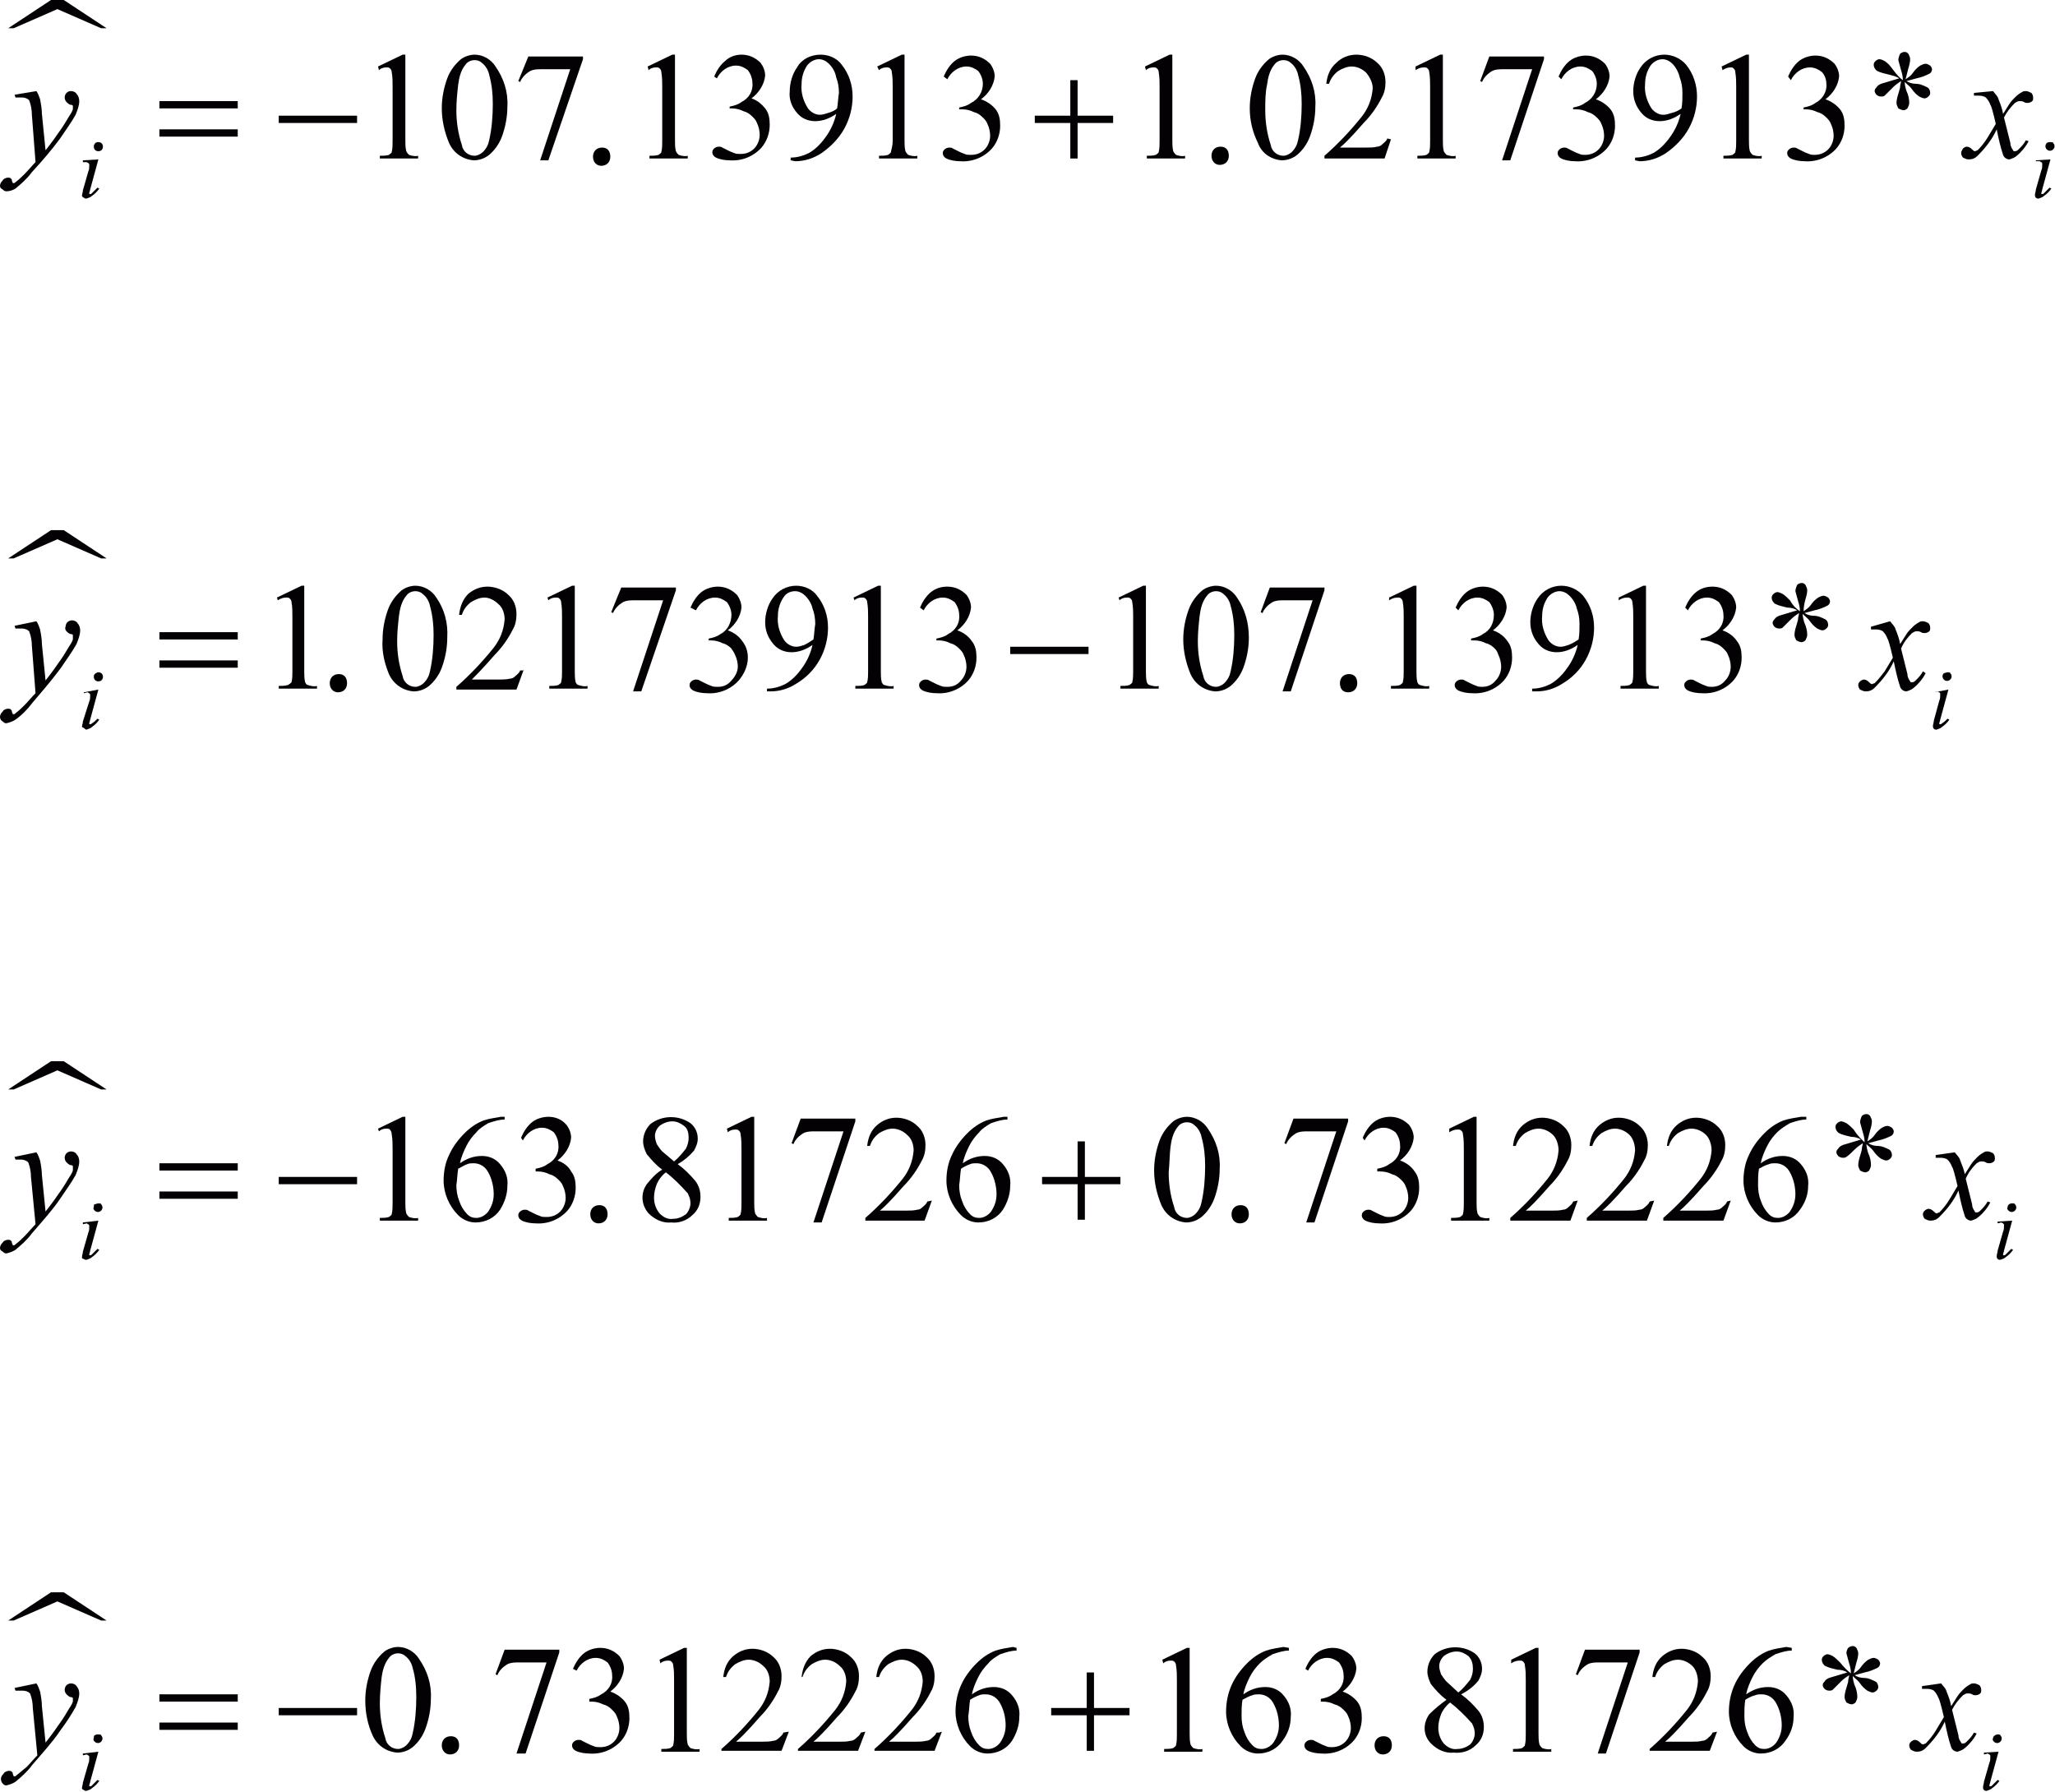 <?xml version="1.0" encoding="utf-8"?>
<!-- Generator: Adobe Illustrator 22.1.0, SVG Export Plug-In . SVG Version: 6.00 Build 0)  -->
<svg version="1.1" id="Capa_1" xmlns="http://www.w3.org/2000/svg" xmlns:xlink="http://www.w3.org/1999/xlink" x="0px" y="0px"
	 viewBox="0 0 225.6 196.7" style="enable-background:new 0 0 225.6 196.7;" xml:space="preserve">
<style type="text/css">
	.st0{fill:#030104;}
</style>
<title>p1</title>
<path class="st0" d="M11.1,3.1L6.3,1L1.5,3.1H0.9L5.6,0h1.4l4.7,3.1H11.1z"/>
<path class="st0" d="M11.1,61.3l-4.8-2.1l-4.8,2.1H0.9l4.7-3.1h1.4l4.7,3.1H11.1z"/>
<path class="st0" d="M11.1,119.6l-4.8-2.1l-4.8,2.1H0.9l4.7-3.1h1.4l4.7,3.1H11.1z"/>
<path class="st0" d="M11.1,177.9l-4.8-2.1l-4.8,2.1H0.9l4.7-3.1h1.4l4.7,3.1H11.1z"/>
<path class="st0" d="M41.5,7.3L44.2,6h0.3v9.4c0,0.4,0,0.8,0.1,1.2c0.1,0.2,0.2,0.3,0.3,0.4c0.3,0.1,0.7,0.2,1,0.1v0.3h-4.2v-0.3
	c0.3,0,0.7,0,1-0.1c0.1-0.1,0.3-0.2,0.3-0.3c0.1-0.4,0.1-0.8,0.1-1.2v-6c0-0.5,0-1.1-0.1-1.6c0-0.2-0.1-0.3-0.2-0.4
	c-0.1-0.1-0.2-0.1-0.4-0.1c-0.3,0-0.6,0.1-0.8,0.3L41.5,7.3z"/>
<path class="st0" d="M48.5,11.9c0-1.1,0.2-2.2,0.6-3.3c0.3-0.8,0.8-1.5,1.5-2.1C51,6.2,51.6,6,52.1,6c0.9,0,1.8,0.5,2.3,1.3
	c0.9,1.3,1.4,2.8,1.3,4.4c0,1.1-0.2,2.2-0.6,3.3c-0.3,0.8-0.8,1.5-1.4,2c-0.5,0.4-1.1,0.6-1.7,0.6c-1.2-0.1-2.2-0.8-2.7-1.9
	C48.8,14.5,48.5,13.2,48.5,11.9z M50.1,12.1c0,1.3,0.2,2.6,0.6,3.8c0.1,0.7,0.7,1.2,1.4,1.2c0.3,0,0.7-0.2,0.9-0.4
	c0.4-0.4,0.6-0.8,0.7-1.3c0.3-1.3,0.4-2.7,0.4-4c0-1.1-0.1-2.1-0.4-3.2c-0.1-0.5-0.4-1-0.8-1.3c-0.2-0.2-0.5-0.3-0.8-0.3
	c-0.4,0-0.8,0.2-1,0.5c-0.5,0.6-0.7,1.4-0.8,2.2C50.2,10.2,50.1,11.1,50.1,12.1z"/>
<path class="st0" d="M58,6.2h6v0.3l-3.8,11.1h-0.9l3.3-10h-3.1c-0.5,0-0.9,0-1.3,0.2c-0.5,0.3-0.9,0.7-1.1,1.2l-0.2-0.1L58,6.2z"/>
<path class="st0" d="M71.1,7.3L73.8,6h0.3v9.4c0,0.4,0,0.8,0.1,1.2c0.1,0.2,0.2,0.3,0.3,0.4c0.3,0.1,0.7,0.2,1,0.1v0.3h-4.2v-0.3
	c0.3,0,0.7,0,1-0.1c0.1-0.1,0.3-0.2,0.3-0.3c0.1-0.4,0.1-0.8,0.1-1.2v-6c0-0.5,0-1-0.1-1.6c0-0.2-0.1-0.3-0.2-0.4
	c-0.1-0.1-0.2-0.1-0.4-0.1c-0.3,0-0.6,0.1-0.8,0.3L71.1,7.3z"/>
<path class="st0" d="M78.4,8.4c0.3-0.7,0.7-1.3,1.2-1.7C80.1,6.2,80.8,6,81.4,6c0.8,0,1.5,0.3,2.1,0.9C83.8,7.3,84,7.8,84,8.3
	c-0.1,1-0.7,1.9-1.5,2.5c0.6,0.2,1.1,0.6,1.5,1.1c0.4,0.5,0.5,1.1,0.5,1.8c0,0.9-0.3,1.8-0.9,2.5c-0.9,1-2.2,1.5-3.5,1.4
	c-0.5,0-1.1-0.1-1.5-0.3c-0.2-0.1-0.4-0.3-0.4-0.6c0-0.2,0.1-0.3,0.2-0.4c0.1-0.1,0.3-0.2,0.5-0.2c0.1,0,0.3,0,0.4,0.1
	c0.2,0.1,0.4,0.2,0.6,0.3c0.2,0.1,0.4,0.2,0.7,0.3c0.2,0.1,0.4,0.1,0.7,0.1c0.6,0,1.1-0.2,1.5-0.6c0.4-0.4,0.6-1,0.6-1.5
	c0-0.4-0.1-0.9-0.3-1.3c-0.1-0.3-0.3-0.5-0.5-0.7c-0.3-0.3-0.6-0.5-1-0.6c-0.4-0.2-0.8-0.3-1.3-0.3h-0.2v-0.2
	c0.5-0.1,0.9-0.2,1.3-0.5c0.8-0.4,1.3-1.2,1.2-2.1c0-0.5-0.2-1-0.5-1.4c-0.4-0.3-0.8-0.5-1.3-0.5c-0.9,0-1.7,0.6-2.1,1.4L78.4,8.4z"
	/>
<path class="st0" d="M86.8,17.6v-0.3c0.7,0,1.4-0.2,2-0.5c0.7-0.4,1.3-1,1.8-1.7c0.6-0.8,1-1.7,1.2-2.6c-0.7,0.5-1.5,0.8-2.3,0.8
	c-0.8,0-1.5-0.3-2-0.9c-0.6-0.7-0.9-1.5-0.8-2.4c0-0.9,0.3-1.9,0.8-2.6C88,6.5,89,6,90.1,6c0.9,0,1.8,0.4,2.3,1.1
	c0.8,1,1.2,2.2,1.2,3.5c0,1.2-0.3,2.4-0.9,3.5c-0.6,1.1-1.5,2-2.5,2.7c-0.9,0.6-1.9,0.9-2.9,0.9L86.8,17.6L86.8,17.6z M91.9,11.9
	c0.1-0.6,0.1-1.1,0.2-1.7c0-0.6-0.1-1.2-0.3-1.7C91.7,7.9,91.4,7.4,91,7c-0.3-0.3-0.7-0.5-1.1-0.5c-0.5,0-1,0.3-1.3,0.7
	c-0.4,0.6-0.6,1.3-0.6,2c-0.1,1,0.2,1.9,0.7,2.7c0.3,0.4,0.8,0.7,1.3,0.7c0.3,0,0.6-0.1,0.9-0.2C91.3,12.3,91.7,12.1,91.9,11.9
	L91.9,11.9z"/>
<path class="st0" d="M96.3,7.3L99,6h0.3v9.4c0,0.4,0,0.8,0.1,1.2c0.1,0.2,0.2,0.3,0.3,0.4c0.3,0.1,0.7,0.2,1,0.1v0.3h-4.2v-0.3
	c0.3,0,0.7,0,1-0.1c0.1-0.1,0.3-0.2,0.3-0.3c0.1-0.4,0.2-0.8,0.2-1.2v-6c0-0.5,0-1-0.1-1.6c0-0.2-0.1-0.3-0.2-0.4
	c-0.1-0.1-0.2-0.1-0.4-0.1c-0.3,0-0.6,0.1-0.8,0.3L96.3,7.3z"/>
<path class="st0" d="M103.6,8.4c0.3-0.7,0.7-1.3,1.2-1.7c0.5-0.4,1.2-0.6,1.8-0.6c0.8,0,1.5,0.3,2.1,0.9c0.3,0.4,0.5,0.9,0.5,1.4
	c-0.1,1-0.7,1.9-1.5,2.5c0.6,0.2,1.2,0.6,1.6,1.1c0.4,0.5,0.5,1.1,0.5,1.8c0,0.9-0.3,1.8-0.9,2.5c-0.9,1-2.2,1.5-3.5,1.4
	c-0.5,0-1.1-0.1-1.5-0.3c-0.2-0.1-0.4-0.3-0.4-0.6c0-0.2,0.1-0.3,0.2-0.4c0.1-0.1,0.3-0.2,0.5-0.2c0.1,0,0.3,0,0.4,0.1
	c0.2,0.1,0.4,0.2,0.6,0.3c0.2,0.1,0.4,0.2,0.7,0.3c0.2,0.1,0.4,0.1,0.7,0.1c0.6,0,1.1-0.2,1.5-0.6c0.4-0.4,0.6-1,0.6-1.5
	c0-0.4-0.1-0.9-0.3-1.3c-0.1-0.3-0.3-0.5-0.5-0.7c-0.3-0.3-0.6-0.5-1-0.6c-0.4-0.2-0.8-0.3-1.3-0.3h-0.3v-0.2
	c0.5-0.1,0.9-0.2,1.3-0.5c0.8-0.4,1.3-1.2,1.3-2.1c0-0.5-0.2-1-0.5-1.4c-0.4-0.3-0.8-0.5-1.3-0.5c-0.9,0-1.7,0.6-2.1,1.4L103.6,8.4z
	"/>
<path class="st0" d="M125.7,7.3l2.7-1.3h0.3v9.4c0,0.4,0,0.8,0.1,1.2c0.1,0.2,0.2,0.3,0.3,0.4c0.3,0.1,0.7,0.2,1,0.1v0.3h-4.2v-0.3
	c0.3,0,0.7,0,1-0.1c0.1-0.1,0.3-0.2,0.3-0.3c0.1-0.4,0.1-0.8,0.1-1.2v-6c0-0.5,0-1-0.1-1.6c0-0.2-0.1-0.3-0.2-0.4
	c-0.1-0.1-0.2-0.1-0.4-0.1c-0.3,0-0.6,0.1-0.8,0.3L125.7,7.3z"/>
<path class="st0" d="M137.2,11.9c0-1.1,0.2-2.2,0.6-3.3c0.3-0.8,0.8-1.5,1.5-2.1c0.4-0.3,1-0.5,1.5-0.5c0.9,0,1.8,0.5,2.3,1.3
	c0.9,1.3,1.4,2.8,1.3,4.4c0,1.1-0.2,2.2-0.6,3.3c-0.3,0.8-0.8,1.5-1.4,2c-0.5,0.4-1.1,0.6-1.7,0.6c-1.2-0.1-2.2-0.8-2.6-1.9
	C137.5,14.5,137.2,13.2,137.2,11.9z M138.9,12.1c0,1.3,0.2,2.6,0.6,3.8c0.1,0.7,0.7,1.2,1.4,1.2c0.3,0,0.7-0.2,0.9-0.4
	c0.4-0.4,0.6-0.8,0.7-1.3c0.3-1.3,0.4-2.7,0.4-4c0-1.1-0.1-2.1-0.4-3.2c-0.1-0.5-0.4-1-0.8-1.3c-0.2-0.2-0.5-0.3-0.8-0.3
	c-0.4,0-0.8,0.2-1,0.5c-0.5,0.6-0.7,1.4-0.8,2.2C138.9,10.2,138.9,11.1,138.9,12.1z"/>
<path class="st0" d="M152.7,15.3l-0.7,2.1h-6.6v-0.3c1.5-1.3,2.9-2.8,4.1-4.3c0.7-0.9,1.1-1.9,1.2-3.1c0-0.6-0.3-1.2-0.7-1.7
	c-0.4-0.4-1-0.7-1.6-0.7c-0.5,0-1,0.2-1.5,0.5c-0.5,0.4-0.8,0.8-1,1.4h-0.3c0.1-0.9,0.4-1.7,1.1-2.3c0.6-0.6,1.4-0.9,2.2-0.9
	c0.8,0,1.7,0.3,2.3,0.9c0.6,0.5,0.9,1.3,0.9,2.1c0,0.6-0.1,1.2-0.4,1.7c-0.5,1-1.2,2-2,2.8c-1.3,1.5-2.2,2.4-2.6,2.7h2.9
	c0.4,0,0.8,0,1.2-0.1c0.2,0,0.4-0.1,0.6-0.3c0.2-0.2,0.4-0.3,0.5-0.6L152.7,15.3L152.7,15.3z"/>
<path class="st0" d="M155.4,7.3l2.7-1.3h0.3v9.4c0,0.4,0,0.8,0.1,1.2c0.1,0.2,0.2,0.3,0.3,0.4c0.3,0.1,0.7,0.2,1,0.1v0.3h-4.2v-0.3
	c0.3,0,0.7,0,1-0.1c0.1-0.1,0.3-0.2,0.3-0.3c0.1-0.4,0.1-0.8,0.1-1.2v-6c0-0.5,0-1-0.1-1.6c0-0.2-0.1-0.3-0.2-0.4
	c-0.1-0.1-0.2-0.1-0.4-0.1c-0.3,0-0.6,0.1-0.9,0.3L155.4,7.3z"/>
<path class="st0" d="M163.5,6.2h6v0.3l-3.7,11.1h-0.9l3.3-10h-3.1c-0.5,0-0.9,0-1.3,0.2c-0.5,0.3-0.9,0.7-1.1,1.2l-0.2-0.1
	L163.5,6.2z"/>
<path class="st0" d="M171.1,8.4c0.3-0.7,0.7-1.3,1.2-1.7c0.5-0.4,1.2-0.6,1.8-0.6c0.8,0,1.5,0.3,2.1,0.9c0.3,0.4,0.5,0.9,0.5,1.4
	c-0.1,1-0.7,1.9-1.5,2.5c0.6,0.2,1.2,0.6,1.6,1.1c0.4,0.5,0.5,1.1,0.5,1.8c0,0.9-0.3,1.8-0.9,2.5c-0.9,1-2.2,1.5-3.5,1.4
	c-0.5,0-1.1-0.1-1.5-0.3c-0.2-0.1-0.4-0.3-0.4-0.6c0-0.2,0.1-0.3,0.2-0.4c0.1-0.1,0.3-0.2,0.5-0.2c0.1,0,0.3,0,0.4,0.1
	c0.2,0.1,0.4,0.2,0.6,0.3c0.2,0.1,0.4,0.2,0.7,0.3c0.2,0.1,0.4,0.1,0.6,0.1c0.6,0,1.1-0.2,1.5-0.6c0.4-0.4,0.6-1,0.6-1.5
	c0-0.4-0.1-0.9-0.3-1.3c-0.1-0.3-0.3-0.5-0.5-0.7c-0.3-0.3-0.6-0.5-1-0.6c-0.4-0.2-0.8-0.3-1.3-0.3h-0.3v-0.2
	c0.5-0.1,0.9-0.2,1.3-0.5c0.8-0.4,1.3-1.2,1.3-2.1c0-0.5-0.2-1-0.5-1.4c-0.4-0.3-0.8-0.5-1.3-0.5c-0.9,0-1.7,0.6-2.1,1.4L171.1,8.4z
	"/>
<path class="st0" d="M179.5,17.6v-0.3c0.7,0,1.4-0.2,2-0.5c0.7-0.4,1.3-1,1.8-1.7c0.6-0.8,1-1.7,1.2-2.6c-0.7,0.5-1.5,0.8-2.3,0.8
	c-0.8,0-1.5-0.3-2-0.9c-0.6-0.7-0.9-1.5-0.9-2.4c0-0.9,0.3-1.9,0.8-2.6c0.6-0.9,1.6-1.4,2.6-1.4c0.9,0,1.8,0.4,2.4,1.1
	c0.8,1,1.2,2.2,1.2,3.5c0,1.2-0.3,2.4-0.9,3.5c-0.6,1.1-1.5,2-2.5,2.7c-0.9,0.6-1.9,0.9-2.9,0.9L179.5,17.6L179.5,17.6z M184.6,11.9
	c0.1-0.6,0.1-1.1,0.1-1.7c0-0.6-0.1-1.2-0.3-1.7c-0.1-0.5-0.4-1.1-0.8-1.5c-0.3-0.3-0.7-0.5-1.1-0.5c-0.5,0-1,0.3-1.3,0.7
	c-0.4,0.6-0.6,1.3-0.6,2c-0.1,1,0.2,1.9,0.7,2.7c0.3,0.4,0.8,0.7,1.3,0.7c0.3,0,0.6-0.1,0.9-0.2C184,12.3,184.3,12.1,184.6,11.9
	L184.6,11.9z"/>
<path class="st0" d="M189,7.3l2.7-1.3h0.3v9.4c0,0.4,0,0.8,0.1,1.2c0.1,0.2,0.2,0.3,0.3,0.4c0.3,0.1,0.7,0.2,1,0.1v0.3h-4.2v-0.3
	c0.3,0,0.7,0,1-0.1c0.1-0.1,0.3-0.2,0.3-0.3c0.1-0.4,0.1-0.8,0.1-1.2v-6c0-0.5,0-1-0.1-1.6c0-0.2-0.1-0.3-0.2-0.4
	c-0.1-0.1-0.2-0.1-0.3-0.1c-0.3,0-0.6,0.1-0.9,0.3L189,7.3z"/>
<path class="st0" d="M196.3,8.4c0.3-0.7,0.7-1.3,1.2-1.7c0.5-0.4,1.2-0.6,1.8-0.6c0.8,0,1.5,0.3,2.1,0.9c0.3,0.4,0.5,0.9,0.5,1.4
	c-0.1,1-0.7,1.9-1.5,2.5c0.6,0.2,1.2,0.6,1.6,1.1c0.4,0.5,0.5,1.1,0.5,1.8c0,0.9-0.3,1.8-0.9,2.5c-0.9,1-2.2,1.5-3.5,1.4
	c-0.5,0-1.1-0.1-1.5-0.3c-0.2-0.1-0.4-0.3-0.4-0.6c0-0.2,0.1-0.3,0.2-0.4c0.1-0.1,0.3-0.2,0.5-0.2c0.1,0,0.3,0,0.4,0.1
	c0.2,0.1,0.4,0.2,0.6,0.3c0.2,0.1,0.4,0.2,0.7,0.3c0.2,0.1,0.4,0.1,0.6,0.1c0.6,0,1.1-0.2,1.5-0.6c0.4-0.4,0.6-1,0.6-1.5
	c0-0.4-0.1-0.9-0.3-1.3c-0.1-0.3-0.3-0.5-0.5-0.7c-0.3-0.3-0.6-0.5-1-0.6c-0.4-0.2-0.8-0.3-1.3-0.3H198v-0.2
	c0.5-0.1,0.9-0.2,1.3-0.5c0.8-0.4,1.3-1.3,1.2-2.1c0-0.5-0.2-1-0.5-1.3c-0.4-0.3-0.8-0.5-1.3-0.5c-0.9,0-1.7,0.6-2.1,1.4L196.3,8.4z
	"/>
<path class="st0" d="M208.9,8.8c0-0.4-0.1-0.8-0.2-1.1c-0.1-0.4-0.2-0.7-0.3-1.1c0-0.2,0.1-0.5,0.2-0.7c0.1-0.1,0.3-0.2,0.5-0.2
	c0.2,0,0.3,0.1,0.4,0.2c0.1,0.2,0.2,0.4,0.2,0.6c0,0.3-0.1,0.7-0.2,1c-0.1,0.4-0.2,0.8-0.3,1.2c0.3-0.2,0.6-0.4,0.8-0.7
	c0.2-0.3,0.5-0.6,0.8-0.8c0.2-0.1,0.4-0.2,0.6-0.2c0.2,0,0.3,0.1,0.5,0.2c0.1,0.1,0.2,0.3,0.2,0.4c0,0.2-0.1,0.4-0.3,0.5
	c-0.4,0.2-0.9,0.4-1.4,0.5c-0.4,0.1-0.7,0.2-1.1,0.3c0.3,0.2,0.7,0.3,1,0.3c0.5,0,0.9,0.2,1.3,0.4c0.2,0.1,0.3,0.4,0.3,0.6
	c0,0.2-0.1,0.3-0.2,0.4c-0.1,0.1-0.3,0.2-0.4,0.2c-0.2,0-0.4-0.1-0.6-0.2c-0.3-0.2-0.6-0.5-0.8-0.8c-0.2-0.3-0.5-0.5-0.8-0.8
	c0,0.3,0.1,0.7,0.2,1c0.2,0.4,0.3,0.9,0.3,1.3c0,0.2-0.1,0.4-0.2,0.6c-0.1,0.1-0.3,0.2-0.4,0.2c-0.2,0-0.4-0.1-0.6-0.2
	c-0.1-0.2-0.2-0.4-0.2-0.6c0-0.3,0.1-0.7,0.2-1c0.1-0.4,0.2-0.6,0.2-0.8c0-0.2,0.1-0.4,0.1-0.6c-0.3,0.2-0.6,0.4-0.9,0.7
	c-0.3,0.3-0.6,0.6-0.9,0.9c-0.1,0.1-0.3,0.1-0.4,0.1c-0.2,0-0.4-0.1-0.5-0.2c-0.1-0.1-0.2-0.3-0.2-0.4c0-0.2,0.1-0.3,0.2-0.4
	c0.1-0.2,0.3-0.3,0.5-0.4c0.3-0.1,0.7-0.2,1-0.3c0.3-0.1,0.7-0.2,1-0.3c-0.3-0.2-0.7-0.3-1.1-0.4c-0.4-0.1-0.9-0.2-1.3-0.4
	c-0.2-0.1-0.4-0.4-0.4-0.7c0-0.2,0.1-0.3,0.2-0.4c0.1-0.1,0.3-0.2,0.4-0.2c0.2,0,0.4,0.1,0.6,0.2c0.3,0.2,0.6,0.5,0.8,0.8
	C208.3,8.3,208.6,8.6,208.9,8.8z"/>
<path class="st0" d="M30.4,65.6l2.7-1.3h0.3v9.4c0,0.4,0,0.8,0.1,1.2c0.1,0.2,0.2,0.3,0.3,0.3c0.3,0.1,0.7,0.2,1,0.1v0.3h-4.2v-0.3
	c0.3,0,0.7,0,1-0.1c0.2-0.1,0.3-0.2,0.4-0.3c0.1-0.4,0.1-0.8,0.1-1.2v-6c0-0.5,0-1.1-0.1-1.6c0-0.2-0.1-0.3-0.2-0.4
	c-0.1-0.1-0.2-0.1-0.4-0.1c-0.3,0-0.6,0.1-0.9,0.3L30.4,65.6z"/>
<path class="st0" d="M42,70.2c0-1.1,0.2-2.2,0.6-3.3c0.3-0.8,0.8-1.5,1.5-2.1c0.4-0.3,1-0.5,1.5-0.5c0.9,0,1.8,0.5,2.3,1.3
	c0.9,1.3,1.3,2.8,1.2,4.4c0,1.1-0.2,2.2-0.6,3.3c-0.3,0.8-0.8,1.5-1.4,2c-0.5,0.4-1.1,0.6-1.7,0.6c-1.2-0.1-2.2-0.8-2.7-1.9
	C42.2,72.8,41.9,71.5,42,70.2z M43.6,70.4c0,1.3,0.2,2.6,0.6,3.8c0.1,0.7,0.7,1.2,1.4,1.2c0.3,0,0.7-0.2,0.9-0.4
	c0.4-0.4,0.6-0.8,0.7-1.3c0.3-1.3,0.4-2.7,0.4-4c0-1.1-0.1-2.1-0.4-3.2c-0.1-0.5-0.4-1-0.8-1.3c-0.2-0.2-0.5-0.3-0.8-0.3
	c-0.4,0-0.8,0.2-1,0.5c-0.5,0.6-0.7,1.4-0.8,2.2C43.7,68.5,43.6,69.4,43.6,70.4L43.6,70.4z"/>
<path class="st0" d="M57.5,73.5l-0.8,2.2h-6.6v-0.3c1.5-1.3,2.9-2.8,4.1-4.3c0.7-0.9,1.1-1.9,1.2-3.1c0-0.6-0.2-1.3-0.7-1.7
	c-0.4-0.4-1-0.7-1.5-0.7c-0.5,0-1,0.2-1.5,0.5c-0.5,0.4-0.8,0.8-1,1.4h-0.3c0.1-0.9,0.4-1.7,1-2.3c0.6-0.5,1.3-0.8,2.1-0.8
	c0.8,0,1.7,0.3,2.3,0.9c0.6,0.5,0.9,1.3,0.9,2.1c0,0.6-0.1,1.2-0.4,1.7c-0.5,1-1.2,2-2,2.8c-1.3,1.5-2.2,2.4-2.5,2.7h2.9
	c0.4,0,0.9,0,1.3-0.1c0.2,0,0.4-0.1,0.6-0.3c0.2-0.2,0.4-0.3,0.5-0.6H57.5L57.5,73.5z"/>
<path class="st0" d="M60.1,65.6l2.7-1.3h0.3v9.4c0,0.4,0,0.8,0.1,1.2c0.1,0.2,0.2,0.3,0.3,0.3c0.3,0.1,0.7,0.2,1,0.1v0.3h-4.2v-0.3
	c0.3,0,0.7,0,1-0.1c0.1-0.1,0.3-0.2,0.3-0.3c0.1-0.4,0.1-0.8,0.1-1.2v-6c0-0.5,0-1-0.1-1.6c0-0.2-0.1-0.3-0.2-0.4
	c-0.1-0.1-0.2-0.1-0.4-0.1c-0.3,0-0.6,0.1-0.8,0.3L60.1,65.6z"/>
<path class="st0" d="M68.2,64.5h6v0.3l-3.8,11.1h-0.9l3.3-10h-3.1c-0.5,0-0.9,0-1.3,0.2c-0.5,0.3-0.9,0.7-1.1,1.2l-0.2-0.1
	L68.2,64.5z"/>
<path class="st0" d="M75.8,66.7c0.3-0.7,0.7-1.3,1.2-1.7c0.5-0.4,1.2-0.6,1.8-0.6c0.8,0,1.5,0.3,2.1,0.9c0.3,0.4,0.5,0.9,0.5,1.4
	c-0.1,1-0.7,1.9-1.5,2.5c0.6,0.2,1.2,0.6,1.6,1.2c0.4,0.5,0.6,1.1,0.6,1.8c0,0.9-0.4,1.8-1,2.5c-0.9,1-2.2,1.5-3.5,1.4
	c-0.5,0-1.1-0.1-1.5-0.3c-0.2-0.1-0.4-0.3-0.4-0.6c0-0.2,0.1-0.3,0.2-0.4c0.1-0.1,0.3-0.2,0.5-0.2c0.1,0,0.3,0,0.4,0.1
	c0.2,0.1,0.4,0.2,0.6,0.3c0.2,0.1,0.4,0.2,0.7,0.3c0.2,0.1,0.4,0.1,0.7,0.1c0.6,0,1.1-0.2,1.5-0.7c0.4-0.4,0.7-1,0.7-1.5
	c0-0.4-0.1-0.9-0.3-1.3c-0.1-0.3-0.3-0.5-0.4-0.7c-0.3-0.3-0.6-0.5-1-0.6c-0.4-0.2-0.8-0.3-1.3-0.3h-0.2v-0.2
	c0.5-0.1,0.9-0.2,1.3-0.5c0.8-0.4,1.2-1.3,1.2-2.1c0-0.5-0.2-1-0.5-1.4c-0.4-0.3-0.8-0.5-1.3-0.5c-0.9,0-1.7,0.6-2.1,1.4L75.8,66.7z
	"/>
<path class="st0" d="M84.2,75.9v-0.3c0.7,0,1.4-0.2,2-0.5c0.7-0.4,1.3-1,1.8-1.7c0.6-0.8,1-1.7,1.2-2.6c-0.7,0.5-1.5,0.8-2.3,0.8
	c-0.8,0-1.5-0.3-2-0.9c-0.6-0.7-0.9-1.5-0.9-2.4c0-0.9,0.3-1.9,0.8-2.6c0.6-0.9,1.6-1.4,2.6-1.4c0.9,0,1.8,0.4,2.3,1.1
	c0.8,1,1.2,2.2,1.2,3.5c0,1.2-0.3,2.4-0.9,3.5c-0.6,1.1-1.5,2-2.5,2.6c-0.9,0.6-1.9,0.9-2.9,0.9L84.2,75.9L84.2,75.9z M89.3,70.2
	c0.1-0.6,0.1-1.1,0.2-1.7c0-0.6-0.1-1.2-0.3-1.7c-0.1-0.5-0.4-1-0.8-1.4c-0.3-0.3-0.7-0.5-1.1-0.5c-0.5,0-1,0.2-1.3,0.7
	c-0.4,0.6-0.6,1.3-0.6,2c-0.1,1,0.2,1.9,0.7,2.7c0.3,0.4,0.8,0.7,1.3,0.7c0.3,0,0.6-0.1,0.9-0.2C88.7,70.6,89,70.4,89.3,70.2
	L89.3,70.2z"/>
<path class="st0" d="M93.7,65.6l2.7-1.3h0.3v9.4c0,0.4,0,0.8,0.1,1.2c0.1,0.2,0.2,0.3,0.3,0.3c0.3,0.1,0.7,0.2,1,0.1v0.3h-4.2v-0.3
	c0.3,0,0.7,0,1-0.1c0.1-0.1,0.3-0.2,0.3-0.3c0.1-0.4,0.1-0.8,0.1-1.2v-6c0-0.5,0-1-0.1-1.6c0-0.2-0.1-0.3-0.2-0.4
	c-0.1-0.1-0.2-0.1-0.4-0.1c-0.3,0-0.6,0.1-0.8,0.3L93.7,65.6z"/>
<path class="st0" d="M101,66.7c0.3-0.7,0.7-1.3,1.2-1.7c0.5-0.4,1.1-0.6,1.8-0.6c0.8,0,1.5,0.3,2.1,0.9c0.3,0.4,0.5,0.9,0.5,1.4
	c-0.1,1-0.7,1.9-1.5,2.5c0.6,0.2,1.2,0.6,1.6,1.2c0.4,0.5,0.5,1.1,0.5,1.8c0,0.9-0.3,1.8-0.9,2.5c-0.9,1-2.2,1.5-3.5,1.4
	c-0.5,0-1.1-0.1-1.5-0.3c-0.2-0.1-0.4-0.3-0.4-0.6c0-0.2,0.1-0.3,0.2-0.4c0.1-0.1,0.3-0.2,0.5-0.2c0.1,0,0.3,0,0.4,0.1
	c0.2,0.1,0.4,0.2,0.6,0.3c0.2,0.1,0.4,0.2,0.7,0.3c0.2,0.1,0.4,0.1,0.7,0.1c0.6,0,1.1-0.2,1.5-0.7c0.4-0.4,0.6-1,0.6-1.5
	c0-0.4-0.1-0.9-0.3-1.3c-0.1-0.3-0.3-0.5-0.5-0.7c-0.3-0.3-0.6-0.5-1-0.6c-0.4-0.2-0.8-0.3-1.3-0.3h-0.2v-0.2
	c0.5-0.1,0.9-0.2,1.3-0.5c0.8-0.4,1.3-1.2,1.2-2.1c0-0.5-0.2-1-0.5-1.4c-0.4-0.3-0.8-0.5-1.3-0.5c-0.9,0-1.7,0.6-2.1,1.4L101,66.7z"
	/>
<path class="st0" d="M122.8,65.6l2.7-1.3h0.3v9.4c0,0.4,0,0.8,0.1,1.2c0.1,0.2,0.2,0.3,0.3,0.3c0.3,0.1,0.7,0.2,1,0.1v0.3H123v-0.3
	c0.3,0,0.7,0,1-0.1c0.1-0.1,0.3-0.2,0.3-0.3c0.1-0.4,0.1-0.8,0.1-1.2v-6c0-0.5,0-1-0.1-1.6c0-0.2-0.1-0.3-0.2-0.4
	c-0.1-0.1-0.2-0.1-0.4-0.1c-0.3,0-0.6,0.1-0.8,0.3L122.8,65.6z"/>
<path class="st0" d="M129.9,70.2c0-1.1,0.2-2.2,0.6-3.3c0.3-0.8,0.8-1.5,1.5-2.1c0.4-0.3,1-0.5,1.5-0.5c0.9,0,1.8,0.5,2.3,1.3
	c0.9,1.3,1.3,2.8,1.3,4.4c0,1.1-0.2,2.2-0.6,3.3c-0.3,0.8-0.8,1.5-1.4,2c-0.5,0.4-1.1,0.6-1.7,0.6c-1.2-0.1-2.2-0.8-2.7-1.9
	C130.2,72.8,129.9,71.5,129.9,70.2z M131.5,70.4c0,1.3,0.2,2.6,0.6,3.8c0.1,0.7,0.7,1.2,1.4,1.2c0.3,0,0.7-0.2,0.9-0.4
	c0.4-0.4,0.6-0.8,0.7-1.3c0.3-1.3,0.4-2.7,0.4-4c0-1.1-0.1-2.1-0.4-3.2c-0.1-0.5-0.4-1-0.8-1.3c-0.2-0.2-0.5-0.3-0.8-0.3
	c-0.4,0-0.8,0.2-1,0.5c-0.5,0.6-0.7,1.4-0.8,2.2C131.6,68.5,131.5,69.4,131.5,70.4L131.5,70.4z"/>
<path class="st0" d="M139.4,64.5h6v0.3l-3.7,11.1h-0.9l3.3-10H141c-0.5,0-0.9,0-1.3,0.2c-0.5,0.3-0.9,0.7-1.1,1.2l-0.2-0.1
	L139.4,64.5z"/>
<path class="st0" d="M152.5,65.6l2.7-1.3h0.3v9.4c0,0.4,0,0.8,0.1,1.2c0.1,0.2,0.2,0.3,0.3,0.3c0.3,0.1,0.7,0.2,1,0.1v0.3h-4.2v-0.3
	c0.3,0,0.7,0,1-0.1c0.1-0.1,0.3-0.2,0.3-0.3c0.1-0.4,0.1-0.8,0.1-1.2v-6c0-0.5,0-1-0.1-1.6c0-0.2-0.1-0.3-0.2-0.4
	c-0.1-0.1-0.2-0.1-0.4-0.1c-0.3,0-0.6,0.1-0.9,0.3L152.5,65.6z"/>
<path class="st0" d="M159.8,66.7c0.3-0.7,0.7-1.3,1.2-1.7c0.5-0.4,1.2-0.6,1.8-0.6c0.8,0,1.5,0.3,2.1,0.9c0.3,0.4,0.5,0.9,0.5,1.4
	c-0.1,1-0.7,1.9-1.5,2.5c0.6,0.2,1.2,0.6,1.6,1.2c0.4,0.5,0.5,1.1,0.5,1.8c0,0.9-0.3,1.8-0.9,2.5c-0.9,1-2.2,1.5-3.5,1.4
	c-0.5,0-1.1-0.1-1.5-0.3c-0.2-0.1-0.4-0.3-0.4-0.6c0-0.2,0.1-0.3,0.2-0.4c0.1-0.1,0.3-0.2,0.5-0.2c0.1,0,0.3,0,0.4,0.1
	c0.2,0.1,0.4,0.2,0.6,0.3c0.2,0.1,0.4,0.2,0.7,0.3c0.2,0.1,0.4,0.1,0.6,0.1c0.6,0,1.1-0.2,1.5-0.7c0.4-0.4,0.6-1,0.6-1.5
	c0-0.4-0.1-0.9-0.3-1.3c-0.1-0.3-0.2-0.5-0.4-0.7c-0.3-0.3-0.6-0.5-1-0.6c-0.4-0.2-0.8-0.3-1.3-0.3h-0.3v-0.2
	c0.5-0.1,0.9-0.2,1.3-0.5c0.8-0.4,1.2-1.2,1.2-2.1c0-0.5-0.2-1-0.5-1.4c-0.4-0.3-0.8-0.5-1.3-0.5c-0.9,0-1.7,0.6-2.1,1.4L159.8,66.7
	z"/>
<path class="st0" d="M168.2,75.9v-0.3c0.7,0,1.4-0.2,2-0.5c0.7-0.4,1.3-1,1.8-1.7c0.6-0.8,1-1.7,1.2-2.6c-0.7,0.5-1.5,0.8-2.3,0.8
	c-0.8,0-1.5-0.3-2-0.9c-0.6-0.7-0.9-1.5-0.9-2.4c0-0.9,0.3-1.9,0.8-2.6c0.6-0.9,1.6-1.4,2.6-1.4c0.9,0,1.8,0.4,2.4,1.1
	c0.8,1,1.2,2.2,1.2,3.5c0,1.2-0.3,2.4-0.9,3.5c-0.6,1.1-1.5,2-2.5,2.6c-0.9,0.6-1.9,0.9-2.9,0.9L168.2,75.9L168.2,75.9z M173.3,70.2
	c0.1-0.6,0.1-1.1,0.1-1.7c0-0.6-0.1-1.2-0.3-1.7c-0.1-0.5-0.4-1-0.8-1.4c-0.3-0.3-0.7-0.5-1.1-0.5c-0.5,0-1,0.3-1.3,0.7
	c-0.4,0.6-0.6,1.3-0.6,2c-0.1,1,0.2,1.9,0.7,2.7c0.3,0.4,0.8,0.7,1.3,0.7c0.3,0,0.6-0.1,0.9-0.2C172.7,70.6,173,70.4,173.3,70.2
	L173.3,70.2z"/>
<path class="st0" d="M177.7,65.6l2.7-1.3h0.3v9.4c0,0.4,0,0.8,0.1,1.2c0.1,0.2,0.2,0.3,0.3,0.3c0.3,0.1,0.7,0.2,1,0.1v0.3h-4.2v-0.3
	c0.3,0,0.7,0,1-0.1c0.1-0.1,0.3-0.2,0.3-0.3c0.1-0.4,0.1-0.8,0.1-1.2v-6c0-0.5,0-1-0.1-1.6c0-0.2-0.1-0.3-0.2-0.4
	c-0.1-0.1-0.2-0.1-0.4-0.1c-0.3,0-0.6,0.1-0.9,0.3L177.7,65.6z"/>
<path class="st0" d="M185,66.7c0.3-0.7,0.7-1.3,1.2-1.7c0.5-0.4,1.1-0.6,1.8-0.6c0.8,0,1.5,0.3,2.1,0.9c0.3,0.4,0.5,0.9,0.5,1.4
	c-0.1,1-0.7,1.9-1.5,2.5c0.6,0.2,1.2,0.6,1.6,1.2c0.4,0.5,0.5,1.1,0.5,1.8c0,0.9-0.3,1.8-0.9,2.5c-0.9,1-2.2,1.5-3.5,1.4
	c-0.5,0-1.1-0.1-1.5-0.3c-0.2-0.1-0.4-0.3-0.4-0.6c0-0.2,0.1-0.3,0.2-0.4c0.1-0.1,0.3-0.2,0.5-0.2c0.1,0,0.3,0,0.4,0.1
	c0.2,0.1,0.4,0.2,0.6,0.3c0.2,0.1,0.4,0.2,0.7,0.3c0.2,0.1,0.4,0.1,0.6,0.1c0.6,0,1.1-0.2,1.5-0.7c0.4-0.4,0.6-1,0.6-1.5
	c0-0.4-0.1-0.9-0.3-1.3c-0.1-0.3-0.3-0.5-0.5-0.7c-0.3-0.3-0.6-0.5-1-0.6c-0.4-0.2-0.8-0.3-1.3-0.3h-0.2v-0.2
	c0.5-0.1,0.9-0.2,1.3-0.5c0.8-0.4,1.3-1.2,1.2-2.1c0-0.5-0.2-1-0.5-1.4c-0.4-0.3-0.8-0.5-1.3-0.5c-0.9,0-1.7,0.6-2.1,1.4L185,66.7z"
	/>
<path class="st0" d="M197.6,67.1c0-0.4-0.1-0.8-0.2-1.1c-0.1-0.4-0.2-0.7-0.3-1.1c0-0.2,0.1-0.5,0.2-0.7c0.1-0.1,0.3-0.2,0.5-0.2
	c0.2,0,0.3,0.1,0.4,0.2c0.1,0.2,0.2,0.4,0.2,0.6c0,0.3-0.1,0.7-0.2,1c-0.1,0.4-0.2,0.8-0.2,1.3c0.3-0.2,0.6-0.4,0.8-0.7
	c0.2-0.3,0.5-0.6,0.8-0.8c0.2-0.1,0.4-0.2,0.6-0.2c0.2,0,0.3,0.1,0.5,0.2c0.1,0.1,0.2,0.3,0.2,0.4c0,0.2-0.1,0.4-0.3,0.5
	c-0.4,0.2-0.9,0.4-1.4,0.5c-0.4,0.1-0.7,0.2-1.1,0.3c0.3,0.2,0.7,0.3,1,0.3c0.5,0,0.9,0.2,1.3,0.4c0.2,0.1,0.3,0.4,0.3,0.6
	c0,0.2-0.1,0.3-0.2,0.4c-0.1,0.1-0.3,0.2-0.4,0.2c-0.2,0-0.4-0.1-0.6-0.2c-0.3-0.2-0.6-0.5-0.8-0.8c-0.2-0.3-0.5-0.5-0.8-0.8
	c0,0.3,0.1,0.7,0.2,1c0.2,0.4,0.3,0.9,0.3,1.3c0,0.2-0.1,0.4-0.2,0.6c-0.1,0.1-0.3,0.2-0.4,0.2c-0.2,0-0.4-0.1-0.6-0.2
	c-0.1-0.2-0.2-0.4-0.2-0.6c0-0.3,0.1-0.7,0.2-1c0.1-0.4,0.2-0.6,0.2-0.8c0-0.2,0.1-0.4,0.1-0.6c-0.3,0.2-0.6,0.4-0.9,0.7
	c-0.3,0.3-0.6,0.6-0.9,0.9c-0.1,0.1-0.3,0.1-0.4,0.1c-0.2,0-0.4-0.1-0.5-0.2c-0.1-0.1-0.2-0.3-0.2-0.4c0-0.2,0.1-0.3,0.2-0.4
	c0.1-0.2,0.3-0.3,0.5-0.4c0.3-0.1,0.7-0.2,1-0.3c0.3-0.1,0.7-0.2,1-0.3c-0.3-0.2-0.7-0.3-1.1-0.3c-0.4-0.1-0.9-0.2-1.3-0.4
	c-0.2-0.1-0.4-0.4-0.4-0.7c0-0.2,0.1-0.3,0.2-0.4c0.1-0.1,0.3-0.2,0.4-0.2c0.2,0,0.4,0.1,0.6,0.2c0.3,0.2,0.5,0.4,0.8,0.7
	C196.9,66.6,197.3,66.9,197.6,67.1z"/>
<path class="st0" d="M41.5,123.9l2.7-1.3h0.3v9.4c0,0.4,0,0.8,0.1,1.2c0.1,0.2,0.2,0.3,0.3,0.4c0.3,0.1,0.7,0.2,1,0.1v0.3h-4.2v-0.3
	c0.3,0,0.7,0,1-0.1c0.1-0.1,0.3-0.2,0.3-0.3c0.1-0.4,0.1-0.8,0.1-1.2v-6c0-0.5,0-1-0.1-1.6c0-0.2-0.1-0.4-0.2-0.5
	c-0.1-0.1-0.2-0.1-0.4-0.1c-0.3,0-0.6,0.1-0.8,0.3L41.5,123.9z"/>
<path class="st0" d="M55.4,122.6v0.3c-0.6,0-1.2,0.2-1.8,0.4c-0.5,0.3-1,0.6-1.3,1c-0.4,0.4-0.8,0.9-1.1,1.5
	c-0.3,0.6-0.6,1.3-0.7,1.9c0.7-0.5,1.5-0.8,2.4-0.8c0.8,0,1.5,0.3,2,0.9c0.6,0.7,0.9,1.5,0.8,2.4c0,0.9-0.3,1.8-0.8,2.6
	c-0.6,0.9-1.6,1.4-2.7,1.4c-0.7,0-1.4-0.3-1.9-0.8c-1-1-1.6-2.4-1.6-3.8c0-1,0.2-2,0.6-2.8c0.4-0.9,1-1.7,1.7-2.4
	c0.6-0.6,1.3-1.1,2.1-1.4c0.6-0.2,1.3-0.3,1.9-0.4L55.4,122.6L55.4,122.6z M50.3,128.3c-0.1,0.6-0.1,1.2-0.2,1.8
	c0,0.6,0.1,1.2,0.3,1.7c0.2,0.6,0.5,1.1,0.9,1.5c0.3,0.3,0.6,0.4,1,0.4c0.5,0,1-0.3,1.3-0.7c0.4-0.6,0.6-1.2,0.6-1.9
	c0-0.8-0.2-1.7-0.6-2.4c-0.3-0.6-0.9-1-1.6-1c-0.2,0-0.5,0-0.7,0.1C51,127.9,50.7,128.1,50.3,128.3z"/>
<path class="st0" d="M57.2,124.9c0.3-0.7,0.7-1.3,1.2-1.7c0.5-0.4,1.2-0.6,1.8-0.6c0.8,0,1.5,0.3,2,0.9c0.3,0.4,0.5,0.9,0.5,1.4
	c-0.1,1-0.7,1.9-1.5,2.5c0.6,0.2,1.2,0.6,1.5,1.2c0.4,0.5,0.5,1.1,0.5,1.8c0,0.9-0.3,1.8-0.9,2.5c-0.9,1-2.2,1.5-3.5,1.4
	c-0.5,0-1.1-0.1-1.5-0.3c-0.2-0.1-0.4-0.3-0.4-0.6c0-0.2,0.1-0.3,0.2-0.4c0.1-0.1,0.3-0.2,0.5-0.2c0.1,0,0.3,0,0.4,0.1
	c0.2,0.1,0.4,0.2,0.6,0.3c0.2,0.1,0.4,0.2,0.7,0.3c0.2,0.1,0.4,0.1,0.7,0.1c0.6,0,1.1-0.2,1.5-0.6c0.4-0.4,0.6-1,0.6-1.5
	c0-0.4-0.1-0.9-0.3-1.3c-0.1-0.3-0.3-0.5-0.5-0.7c-0.3-0.3-0.6-0.5-1-0.6c-0.4-0.2-0.8-0.3-1.3-0.3h-0.2v-0.3
	c0.5-0.1,0.9-0.2,1.3-0.5c0.8-0.4,1.3-1.2,1.2-2.1c0-0.5-0.2-1-0.5-1.4c-0.4-0.3-0.8-0.5-1.3-0.5c-0.9,0-1.7,0.6-2.1,1.4L57.2,124.9
	z"/>
<path class="st0" d="M72.7,128.4c-0.7-0.5-1.2-1.1-1.7-1.7c-0.2-0.4-0.4-0.9-0.4-1.4c0-0.7,0.3-1.4,0.8-1.9c1.3-1,3.1-1,4.4-0.1
	c0.5,0.4,0.8,1,0.8,1.7c0,0.5-0.2,0.9-0.4,1.3c-0.5,0.6-1.1,1.1-1.8,1.5c0.7,0.5,1.3,1.1,1.9,1.8c0.4,0.5,0.6,1.1,0.6,1.8
	c0,0.8-0.3,1.5-0.9,2c-0.6,0.6-1.5,0.9-2.3,0.8c-0.9,0.1-1.8-0.3-2.5-1c-0.8-0.9-0.9-2.2-0.2-3.2C71.5,129.4,72,128.8,72.7,128.4z
	 M73.1,128.7c-0.4,0.3-0.8,0.8-1,1.3c-0.2,0.5-0.3,1-0.3,1.5c0,0.6,0.2,1.2,0.6,1.7c0.4,0.4,0.9,0.7,1.5,0.6c0.5,0,1-0.2,1.4-0.5
	c0.3-0.3,0.5-0.8,0.5-1.2c0-0.4-0.1-0.7-0.3-1.1C74.7,130.1,73.9,129.3,73.1,128.7L73.1,128.7z M74,127.5c0.5-0.4,0.9-0.9,1.3-1.4
	c0.2-0.4,0.3-0.8,0.3-1.2c0-0.5-0.1-1-0.5-1.3c-0.4-0.3-0.8-0.5-1.3-0.5c-0.5,0-1,0.2-1.4,0.5c-0.3,0.3-0.5,0.7-0.5,1.1
	c0,0.3,0.1,0.6,0.2,0.9c0.2,0.3,0.4,0.6,0.6,0.8L74,127.5z"/>
<path class="st0" d="M79.8,123.9l2.7-1.3h0.3v9.4c0,0.4,0,0.8,0.1,1.2c0.1,0.2,0.2,0.3,0.3,0.4c0.3,0.1,0.7,0.2,1,0.1v0.3H80v-0.3
	c0.3,0,0.7,0,1-0.1c0.1-0.1,0.3-0.2,0.3-0.3c0.1-0.4,0.1-0.8,0.1-1.2v-6c0-0.5,0-1-0.1-1.6c0-0.2-0.1-0.3-0.2-0.4
	c-0.1-0.1-0.2-0.1-0.4-0.1c-0.3,0-0.6,0.1-0.8,0.3L79.8,123.9z"/>
<path class="st0" d="M87.9,122.8h6v0.3l-3.7,11.1h-0.9l3.3-10h-3.1c-0.5,0-0.9,0-1.3,0.2c-0.5,0.3-0.9,0.7-1.1,1.2l-0.2-0.1
	L87.9,122.8z"/>
<path class="st0" d="M102.3,131.8l-0.8,2.2H95v-0.3c1.5-1.3,2.9-2.8,4.1-4.3c0.7-0.9,1.1-1.9,1.2-3.1c0-0.6-0.2-1.3-0.7-1.7
	c-0.4-0.4-1-0.7-1.6-0.7c-0.5,0-1,0.2-1.5,0.5c-0.5,0.4-0.8,0.8-1,1.4h-0.3c0.1-0.9,0.4-1.7,1.1-2.3c0.6-0.5,1.3-0.8,2.1-0.8
	c0.8,0,1.7,0.3,2.3,0.9c0.6,0.5,0.9,1.3,0.9,2.1c0,0.6-0.1,1.2-0.4,1.7c-0.5,1-1.2,2-2,2.8c-1.3,1.5-2.2,2.4-2.6,2.7h2.9
	c0.4,0,0.8,0,1.2-0.1c0.2,0,0.4-0.1,0.6-0.3c0.2-0.2,0.4-0.3,0.5-0.6L102.3,131.8L102.3,131.8z"/>
<path class="st0" d="M110.6,122.6v0.3c-0.6,0-1.2,0.2-1.8,0.4c-0.5,0.3-1,0.6-1.3,1c-0.4,0.4-0.8,0.9-1.1,1.5
	c-0.3,0.6-0.6,1.3-0.7,1.9c0.7-0.5,1.5-0.8,2.4-0.8c0.8,0,1.5,0.3,2,0.9c0.6,0.7,0.9,1.5,0.8,2.4c0,0.9-0.3,1.8-0.8,2.6
	c-0.6,0.9-1.6,1.4-2.7,1.4c-0.7,0-1.4-0.3-1.9-0.8c-1-1-1.6-2.4-1.6-3.8c0-1,0.2-2,0.6-2.8c0.4-0.9,1-1.7,1.7-2.4
	c0.6-0.6,1.3-1.1,2.1-1.4c0.6-0.2,1.3-0.3,1.9-0.4L110.6,122.6L110.6,122.6z M105.5,128.3c-0.1,0.6-0.1,1.2-0.2,1.8
	c0,0.6,0.1,1.2,0.3,1.7c0.2,0.6,0.5,1.1,0.9,1.5c0.3,0.3,0.6,0.4,1,0.4c0.5,0,1-0.3,1.3-0.7c0.4-0.6,0.6-1.2,0.6-1.9
	c0-0.8-0.2-1.7-0.6-2.4c-0.3-0.6-0.9-1-1.6-1c-0.2,0-0.5,0-0.7,0.1C106.2,127.9,105.8,128.1,105.5,128.3L105.5,128.3z"/>
<path class="st0" d="M126.7,128.5c0-1.1,0.2-2.2,0.6-3.3c0.3-0.8,0.8-1.5,1.5-2.1c0.4-0.3,1-0.5,1.5-0.5c0.9,0,1.8,0.5,2.3,1.3
	c0.9,1.3,1.4,2.8,1.3,4.4c0,1.1-0.2,2.2-0.6,3.3c-0.3,0.8-0.8,1.5-1.4,2c-0.5,0.4-1.1,0.6-1.7,0.6c-1.2-0.1-2.2-0.8-2.7-1.9
	C127,131.1,126.7,129.8,126.7,128.5z M128.3,128.7c0,1.3,0.2,2.6,0.6,3.8c0.1,0.7,0.7,1.2,1.4,1.2c0.3,0,0.7-0.2,0.9-0.4
	c0.4-0.4,0.6-0.8,0.7-1.3c0.3-1.3,0.4-2.7,0.4-4c0-1.1-0.1-2.1-0.4-3.2c-0.1-0.5-0.4-1-0.8-1.3c-0.2-0.2-0.5-0.3-0.8-0.3
	c-0.4,0-0.8,0.2-1,0.5c-0.5,0.6-0.7,1.4-0.8,2.2C128.4,126.7,128.4,127.7,128.3,128.7L128.3,128.7z"/>
<path class="st0" d="M142,122.8h6v0.3l-3.7,11.1h-0.9l3.3-10h-3.1c-0.5,0-0.9,0-1.3,0.2c-0.5,0.3-0.9,0.7-1.1,1.2l-0.2-0.1
	L142,122.8z"/>
<path class="st0" d="M149.6,124.9c0.3-0.7,0.7-1.3,1.2-1.7c0.5-0.4,1.2-0.6,1.8-0.6c0.8,0,1.5,0.3,2.1,0.9c0.3,0.4,0.5,0.9,0.5,1.4
	c-0.1,1-0.7,1.9-1.5,2.5c0.6,0.2,1.2,0.6,1.6,1.2c0.4,0.5,0.5,1.1,0.5,1.8c0,0.9-0.3,1.8-0.9,2.5c-0.9,1-2.2,1.5-3.5,1.4
	c-0.5,0-1.1-0.1-1.5-0.3c-0.2-0.1-0.4-0.3-0.4-0.6c0-0.2,0.1-0.3,0.2-0.4c0.1-0.1,0.3-0.2,0.5-0.2c0.1,0,0.3,0,0.4,0.1
	c0.2,0.1,0.4,0.2,0.6,0.3c0.2,0.1,0.4,0.2,0.7,0.3c0.2,0.1,0.4,0.1,0.6,0.1c0.6,0,1.1-0.2,1.5-0.6c0.4-0.4,0.6-1,0.6-1.5
	c0-0.4-0.1-0.9-0.3-1.3c-0.1-0.3-0.3-0.5-0.5-0.7c-0.3-0.3-0.6-0.5-1-0.6c-0.4-0.2-0.8-0.3-1.3-0.3h-0.3v-0.3
	c0.5-0.1,0.9-0.2,1.3-0.5c0.8-0.4,1.3-1.2,1.2-2.1c0-0.5-0.2-1-0.5-1.4c-0.4-0.3-0.8-0.5-1.3-0.5c-0.9,0-1.7,0.6-2.1,1.4
	L149.6,124.9z"/>
<path class="st0" d="M159.1,123.9l2.7-1.3h0.3v9.4c0,0.4,0,0.8,0.1,1.2c0.1,0.2,0.2,0.3,0.3,0.4c0.3,0.1,0.7,0.2,1,0.1v0.3h-4.2
	v-0.3c0.3,0,0.7,0,1-0.1c0.1-0.1,0.3-0.2,0.3-0.3c0.1-0.4,0.1-0.8,0.1-1.2v-6c0-0.5,0-1-0.1-1.6c0-0.2-0.1-0.3-0.2-0.4
	c-0.1-0.1-0.2-0.1-0.4-0.1c-0.3,0-0.6,0.1-0.9,0.3L159.1,123.9z"/>
<path class="st0" d="M173.2,131.8l-0.8,2.2h-6.6v-0.3c1.5-1.3,2.9-2.8,4.1-4.3c0.7-0.9,1.1-1.9,1.2-3.1c0-0.6-0.2-1.3-0.6-1.7
	c-0.4-0.4-1-0.7-1.6-0.7c-0.5,0-1,0.2-1.5,0.5c-0.5,0.4-0.8,0.8-1,1.4h-0.3c0.1-0.9,0.4-1.7,1.1-2.3c0.6-0.5,1.3-0.8,2.1-0.8
	c0.8,0,1.7,0.3,2.3,0.9c0.6,0.5,0.9,1.3,0.9,2.1c0,0.6-0.1,1.2-0.4,1.7c-0.5,1-1.2,2-2,2.8c-1.3,1.5-2.2,2.4-2.6,2.7h2.9
	c0.4,0,0.8,0,1.2-0.1c0.2,0,0.4-0.1,0.6-0.3c0.2-0.2,0.4-0.3,0.5-0.6L173.2,131.8L173.2,131.8z"/>
<path class="st0" d="M181.6,131.8l-0.8,2.2h-6.6v-0.3c1.5-1.3,2.9-2.8,4.1-4.3c0.7-0.9,1.1-1.9,1.2-3.1c0-0.6-0.2-1.3-0.6-1.7
	c-0.4-0.4-1-0.7-1.6-0.7c-0.5,0-1,0.2-1.5,0.5c-0.5,0.4-0.8,0.8-1,1.4h-0.3c0.1-0.9,0.4-1.7,1.1-2.3c0.6-0.5,1.3-0.8,2.1-0.8
	c0.8,0,1.7,0.3,2.3,0.9c0.6,0.5,0.9,1.3,0.9,2.1c0,0.6-0.1,1.2-0.4,1.7c-0.5,1-1.2,2-2,2.8c-1.3,1.5-2.2,2.4-2.6,2.7h2.9
	c0.4,0,0.8,0,1.2-0.1c0.2,0,0.4-0.1,0.6-0.3c0.2-0.2,0.4-0.3,0.5-0.6L181.6,131.8L181.6,131.8z"/>
<path class="st0" d="M190,131.8l-0.8,2.2h-6.6v-0.3c1.5-1.3,2.9-2.8,4.1-4.3c0.7-0.9,1.1-1.9,1.2-3.1c0-0.6-0.2-1.3-0.6-1.7
	c-0.4-0.4-1-0.7-1.6-0.7c-0.5,0-1,0.2-1.5,0.5c-0.5,0.4-0.8,0.8-1,1.4H183c0.1-0.9,0.4-1.7,1.1-2.3c0.6-0.5,1.3-0.8,2.1-0.8
	c0.8,0,1.7,0.3,2.3,0.9c0.6,0.5,0.9,1.3,0.9,2.1c0,0.6-0.1,1.2-0.4,1.7c-0.5,1-1.2,2-2,2.8c-1.3,1.5-2.2,2.4-2.6,2.7h2.9
	c0.4,0,0.8,0,1.2-0.1c0.2,0,0.4-0.1,0.6-0.3c0.2-0.2,0.4-0.3,0.5-0.6L190,131.8L190,131.8z"/>
<path class="st0" d="M198.3,122.6v0.3c-0.6,0-1.2,0.2-1.8,0.4c-0.5,0.3-1,0.6-1.4,1c-0.4,0.4-0.8,0.9-1.1,1.5
	c-0.3,0.6-0.6,1.3-0.7,1.9c0.7-0.5,1.5-0.8,2.4-0.8c0.8,0,1.5,0.3,2,0.9c0.6,0.7,0.9,1.5,0.8,2.4c0,0.9-0.3,1.8-0.9,2.6
	c-0.6,0.9-1.6,1.4-2.7,1.4c-0.7,0-1.4-0.3-1.9-0.8c-1-1-1.6-2.4-1.6-3.8c0-1,0.2-2,0.6-2.8c0.4-0.9,1-1.7,1.7-2.4
	c0.6-0.6,1.3-1.1,2.1-1.4c0.6-0.2,1.3-0.3,1.9-0.4L198.3,122.6L198.3,122.6z M193.1,128.3c-0.1,0.6-0.1,1.2-0.1,1.8
	c0,0.6,0.1,1.2,0.3,1.7c0.2,0.6,0.5,1.1,0.9,1.5c0.3,0.3,0.6,0.4,1,0.4c0.5,0,1-0.3,1.3-0.7c0.4-0.6,0.6-1.2,0.6-1.9
	c0-0.8-0.2-1.7-0.6-2.4c-0.3-0.6-0.9-1-1.6-1c-0.2,0-0.5,0-0.7,0.1C193.8,127.9,193.5,128.1,193.1,128.3z"/>
<path class="st0" d="M204.7,125.4c0-0.4-0.1-0.8-0.2-1.1c-0.1-0.4-0.2-0.7-0.3-1.1c0-0.2,0.1-0.5,0.2-0.7c0.1-0.1,0.3-0.2,0.5-0.2
	c0.2,0,0.3,0.1,0.4,0.2c0.1,0.2,0.2,0.4,0.2,0.6c0,0.3-0.1,0.7-0.2,1c-0.1,0.4-0.2,0.8-0.3,1.2c0.3-0.2,0.6-0.4,0.8-0.7
	c0.2-0.3,0.5-0.6,0.8-0.8c0.2-0.1,0.4-0.2,0.6-0.2c0.2,0,0.3,0.1,0.5,0.2c0.1,0.1,0.2,0.3,0.2,0.4c0,0.2-0.1,0.4-0.3,0.5
	c-0.4,0.2-0.9,0.4-1.4,0.5c-0.4,0.1-0.7,0.2-1.1,0.3c0.3,0.2,0.7,0.3,1,0.3c0.5,0,0.9,0.2,1.3,0.4c0.2,0.1,0.3,0.4,0.3,0.6
	c0,0.2-0.1,0.3-0.2,0.4c-0.1,0.1-0.3,0.2-0.4,0.2c-0.2,0-0.4-0.1-0.6-0.2c-0.3-0.2-0.6-0.5-0.8-0.8c-0.2-0.3-0.5-0.5-0.8-0.8
	c0,0.3,0.1,0.7,0.2,1c0.2,0.4,0.3,0.9,0.3,1.3c0,0.2-0.1,0.4-0.2,0.6c-0.1,0.1-0.3,0.2-0.4,0.2c-0.2,0-0.4-0.1-0.6-0.2
	c-0.1-0.2-0.2-0.4-0.2-0.6c0-0.3,0.1-0.7,0.2-1c0.1-0.4,0.2-0.6,0.2-0.8c0-0.2,0.1-0.4,0.1-0.6c-0.3,0.2-0.6,0.4-0.9,0.7
	c-0.3,0.3-0.6,0.6-0.9,0.8c-0.1,0.1-0.3,0.1-0.4,0.1c-0.2,0-0.4-0.1-0.5-0.2c-0.1-0.1-0.2-0.3-0.2-0.4c0-0.2,0.1-0.3,0.2-0.4
	c0.1-0.2,0.3-0.3,0.5-0.4c0.3-0.1,0.7-0.2,1-0.3c0.3-0.1,0.7-0.2,1-0.3c-0.3-0.2-0.7-0.3-1.1-0.3c-0.4-0.1-0.9-0.2-1.3-0.4
	c-0.2-0.1-0.4-0.4-0.4-0.7c0-0.2,0.1-0.3,0.2-0.4c0.1-0.1,0.3-0.2,0.4-0.2c0.2,0,0.4,0.1,0.6,0.2c0.3,0.2,0.5,0.4,0.8,0.7
	C204,124.8,204.4,125.1,204.7,125.4z"/>
<path class="st0" d="M40.1,186.7c0-1.1,0.2-2.2,0.6-3.3c0.3-0.8,0.8-1.5,1.5-2.1c0.4-0.3,1-0.5,1.5-0.5c0.9,0,1.8,0.5,2.3,1.3
	c0.9,1.3,1.4,2.8,1.3,4.4c0,1.1-0.2,2.2-0.6,3.3c-0.3,0.8-0.8,1.5-1.4,2c-0.5,0.4-1.1,0.6-1.7,0.6c-1.2-0.1-2.2-0.8-2.7-1.9
	C40.4,189.4,40.1,188.1,40.1,186.7z M41.7,187c0,1.3,0.2,2.6,0.6,3.8c0.1,0.7,0.7,1.2,1.4,1.2c0.3,0,0.7-0.2,0.9-0.4
	c0.4-0.4,0.6-0.8,0.7-1.3c0.3-1.3,0.4-2.7,0.4-4c0-1.1-0.1-2.2-0.4-3.2c-0.1-0.5-0.4-1-0.8-1.3c-0.2-0.2-0.5-0.3-0.8-0.3
	c-0.4,0-0.8,0.2-1,0.5c-0.5,0.6-0.7,1.4-0.8,2.1C41.8,185,41.7,186,41.7,187L41.7,187z"/>
<path class="st0" d="M55.4,181.1h6v0.3l-3.7,11.1h-1l3.3-10h-3c-0.5,0-0.9,0-1.3,0.2c-0.5,0.3-0.9,0.7-1.1,1.2l-0.2-0.1L55.4,181.1z
	"/>
<path class="st0" d="M62.9,183.2c0.3-0.7,0.7-1.3,1.2-1.7c0.5-0.4,1.2-0.6,1.8-0.6c0.8,0,1.5,0.3,2.1,0.9c0.3,0.4,0.5,0.9,0.5,1.4
	c-0.1,1-0.7,1.9-1.5,2.5c0.6,0.2,1.2,0.6,1.6,1.1c0.4,0.5,0.5,1.1,0.5,1.8c0,0.9-0.3,1.8-0.9,2.5c-0.9,1-2.2,1.5-3.5,1.4
	c-0.5,0-1.1-0.1-1.5-0.3c-0.2-0.1-0.4-0.3-0.4-0.6c0-0.2,0.1-0.3,0.2-0.4c0.1-0.1,0.3-0.2,0.5-0.2c0.1,0,0.3,0,0.4,0.1
	c0.2,0.1,0.4,0.2,0.6,0.3c0.2,0.1,0.4,0.2,0.7,0.3c0.2,0.1,0.4,0.1,0.7,0.1c0.6,0,1.1-0.2,1.5-0.6c0.4-0.4,0.6-1,0.6-1.5
	c0-0.4-0.1-0.9-0.3-1.3c-0.1-0.3-0.3-0.5-0.5-0.7c-0.3-0.3-0.6-0.5-1-0.6c-0.4-0.2-0.8-0.3-1.3-0.3h-0.2v-0.3
	c0.5-0.1,0.9-0.2,1.3-0.5c0.8-0.4,1.3-1.2,1.2-2.1c0-0.5-0.2-1-0.5-1.4c-0.4-0.3-0.8-0.5-1.3-0.5c-0.9,0-1.7,0.6-2.1,1.4L62.9,183.2
	z"/>
<path class="st0" d="M72.4,182.2l2.7-1.3h0.3v9.4c0,0.4,0,0.8,0.1,1.2c0.1,0.2,0.2,0.3,0.3,0.4c0.3,0.1,0.7,0.2,1,0.1v0.3h-4.2v-0.3
	c0.3,0,0.7,0,1-0.1c0.1-0.1,0.3-0.2,0.3-0.3c0.1-0.4,0.1-0.8,0.1-1.2v-6c0-0.5,0-1.1-0.1-1.6c0-0.2-0.1-0.3-0.2-0.4
	c-0.1-0.1-0.2-0.1-0.4-0.1c-0.3,0-0.6,0.1-0.8,0.3L72.4,182.2z"/>
<path class="st0" d="M86.6,190.1l-0.8,2.1h-6.6V192c1.5-1.3,2.9-2.8,4.1-4.3c0.7-0.9,1.1-1.9,1.2-3.1c0-0.6-0.2-1.3-0.7-1.7
	c-0.4-0.4-1-0.7-1.6-0.7c-0.5,0-1,0.2-1.5,0.5c-0.5,0.4-0.8,0.8-1,1.4h-0.3c0.1-0.9,0.4-1.7,1.1-2.3c0.6-0.5,1.3-0.8,2.1-0.8
	c0.8,0,1.7,0.3,2.3,0.9c0.6,0.5,0.9,1.3,0.9,2.1c0,0.6-0.1,1.2-0.4,1.7c-0.5,1-1.2,2-2,2.8c-1.3,1.5-2.2,2.4-2.6,2.7h2.9
	c0.4,0,0.8,0,1.2-0.1c0.2,0,0.4-0.1,0.6-0.3c0.2-0.2,0.4-0.3,0.5-0.6L86.6,190.1L86.6,190.1z"/>
<path class="st0" d="M95,190.1l-0.8,2.1h-6.6V192c1.5-1.3,2.9-2.8,4.1-4.3c0.7-0.9,1.1-1.9,1.2-3.1c0-0.6-0.2-1.3-0.7-1.7
	c-0.4-0.4-1-0.7-1.6-0.7c-0.5,0-1,0.2-1.5,0.5c-0.5,0.4-0.8,0.8-1,1.4H88c0.1-0.9,0.4-1.7,1-2.3c0.6-0.5,1.3-0.8,2.1-0.8
	c0.8,0,1.7,0.3,2.3,0.9c0.6,0.5,0.9,1.3,0.9,2.1c0,0.6-0.1,1.2-0.4,1.7c-0.5,1-1.2,2-2,2.8c-1.3,1.5-2.2,2.4-2.6,2.7h2.9
	c0.4,0,0.8,0,1.2-0.1c0.2,0,0.4-0.1,0.6-0.3c0.2-0.2,0.4-0.3,0.5-0.6L95,190.1L95,190.1z"/>
<path class="st0" d="M103.4,190.1l-0.8,2.1H96V192c1.5-1.3,2.9-2.8,4.1-4.3c0.7-0.9,1.1-1.9,1.2-3.1c0-0.6-0.2-1.3-0.7-1.7
	c-0.4-0.4-1-0.7-1.6-0.7c-0.5,0-1,0.2-1.5,0.5c-0.5,0.4-0.8,0.8-1,1.4h-0.3c0.1-0.9,0.4-1.7,1.1-2.3c0.6-0.5,1.3-0.8,2.1-0.8
	c0.8,0,1.7,0.3,2.3,0.9c0.6,0.5,0.9,1.3,0.9,2.1c0,0.6-0.1,1.2-0.4,1.7c-0.5,1-1.2,2-2,2.8c-1.3,1.5-2.2,2.4-2.6,2.7h2.9
	c0.4,0,0.8,0,1.2-0.1c0.2,0,0.4-0.1,0.6-0.3c0.2-0.2,0.4-0.3,0.5-0.6h0.3L103.4,190.1z"/>
<path class="st0" d="M111.6,180.9v0.3c-0.6,0-1.2,0.2-1.8,0.4c-0.5,0.3-1,0.6-1.3,1c-0.4,0.4-0.8,0.9-1.1,1.5
	c-0.3,0.6-0.6,1.3-0.7,1.9c0.7-0.5,1.5-0.8,2.4-0.8c0.8,0,1.5,0.3,2,0.9c0.6,0.7,0.9,1.5,0.8,2.4c0,0.9-0.3,1.8-0.8,2.6
	c-0.6,0.9-1.6,1.4-2.7,1.4c-0.7,0-1.4-0.3-1.9-0.8c-1-1-1.6-2.4-1.6-3.8c0-1,0.2-2,0.6-2.9c0.4-0.9,1-1.7,1.7-2.4
	c0.6-0.6,1.3-1.1,2.1-1.4c0.6-0.2,1.3-0.3,1.9-0.4L111.6,180.9L111.6,180.9z M106.5,186.6c-0.1,0.6-0.1,1.2-0.2,1.8
	c0,0.6,0.1,1.2,0.3,1.7c0.2,0.6,0.5,1.1,0.9,1.5c0.3,0.3,0.6,0.4,1,0.4c0.5,0,1-0.3,1.3-0.7c0.4-0.6,0.6-1.2,0.6-1.9
	c0-0.8-0.2-1.7-0.6-2.4c-0.3-0.6-0.9-1-1.6-1c-0.2,0-0.5,0-0.7,0.1C107.2,186.2,106.8,186.4,106.5,186.6L106.5,186.6z"/>
<path class="st0" d="M127.6,182.2l2.7-1.3h0.3v9.4c0,0.4,0,0.8,0.1,1.2c0.1,0.2,0.2,0.3,0.3,0.4c0.3,0.1,0.7,0.2,1,0.1v0.3h-4.2
	v-0.3c0.3,0,0.7,0,1-0.1c0.1-0.1,0.3-0.2,0.3-0.3c0.1-0.4,0.1-0.8,0.1-1.2v-6c0-0.5,0-1-0.1-1.6c0-0.2-0.1-0.3-0.2-0.4
	c-0.1-0.1-0.2-0.1-0.4-0.1c-0.3,0-0.6,0.1-0.8,0.3L127.6,182.2z"/>
<path class="st0" d="M141.5,180.9v0.3c-0.6,0-1.2,0.2-1.8,0.4c-0.5,0.3-1,0.6-1.4,1c-0.4,0.4-0.8,0.9-1.1,1.5
	c-0.3,0.6-0.6,1.3-0.7,1.9c0.7-0.5,1.5-0.8,2.4-0.8c0.8,0,1.5,0.3,2,0.9c0.6,0.7,0.9,1.5,0.8,2.4c0,0.9-0.3,1.8-0.9,2.6
	c-0.6,0.9-1.6,1.4-2.7,1.4c-0.7,0-1.4-0.3-1.9-0.8c-1-1-1.6-2.4-1.6-3.8c0-1,0.2-2,0.6-2.9c0.4-0.9,1-1.7,1.7-2.4
	c0.6-0.6,1.3-1.1,2.1-1.4c0.6-0.2,1.3-0.3,1.9-0.4L141.5,180.9L141.5,180.9z M136.4,186.6c-0.1,0.6-0.1,1.2-0.1,1.8
	c0,0.6,0.1,1.2,0.3,1.7c0.2,0.6,0.5,1.1,0.9,1.5c0.3,0.3,0.6,0.4,1,0.4c0.5,0,1-0.3,1.3-0.7c0.4-0.6,0.6-1.2,0.6-1.9
	c0-0.8-0.2-1.7-0.6-2.4c-0.3-0.6-0.9-1-1.6-1c-0.2,0-0.5,0-0.7,0.1C137.1,186.2,136.8,186.4,136.4,186.6L136.4,186.6z"/>
<path class="st0" d="M143.3,183.2c0.3-0.7,0.7-1.3,1.2-1.7c0.5-0.4,1.2-0.6,1.8-0.6c0.8,0,1.5,0.3,2.1,0.9c0.3,0.4,0.5,0.9,0.5,1.4
	c-0.1,1-0.7,1.9-1.5,2.5c0.6,0.2,1.2,0.6,1.6,1.1c0.4,0.5,0.5,1.1,0.5,1.8c0,0.9-0.3,1.8-0.9,2.5c-0.9,1-2.2,1.5-3.5,1.4
	c-0.5,0-1.1-0.1-1.5-0.3c-0.2-0.1-0.4-0.3-0.4-0.6c0-0.2,0.1-0.3,0.2-0.4c0.1-0.1,0.3-0.2,0.5-0.2c0.1,0,0.3,0,0.4,0.1
	c0.2,0.1,0.4,0.2,0.6,0.3c0.2,0.1,0.4,0.2,0.7,0.3c0.2,0.1,0.4,0.1,0.6,0.1c0.6,0,1.1-0.2,1.5-0.6c0.4-0.4,0.6-1,0.6-1.5
	c0-0.4-0.1-0.9-0.3-1.3c-0.1-0.3-0.3-0.5-0.5-0.7c-0.3-0.3-0.6-0.5-1-0.6c-0.4-0.2-0.8-0.3-1.3-0.3H145v-0.3
	c0.5-0.1,0.9-0.2,1.3-0.5c0.8-0.4,1.3-1.2,1.2-2.1c0-0.5-0.2-1-0.5-1.4c-0.4-0.3-0.8-0.5-1.3-0.5c-0.9,0-1.7,0.6-2.1,1.4
	L143.3,183.2z"/>
<path class="st0" d="M158.8,186.6c-0.7-0.5-1.2-1.1-1.7-1.7c-0.2-0.4-0.4-0.9-0.4-1.4c0-0.7,0.3-1.4,0.8-1.9c1.3-1,3.1-1,4.4-0.1
	c0.5,0.4,0.8,1,0.8,1.7c0,0.5-0.2,0.9-0.4,1.3c-0.5,0.6-1.1,1.1-1.9,1.5c0.7,0.5,1.3,1.1,1.9,1.8c0.4,0.5,0.6,1.1,0.6,1.8
	c0,0.8-0.3,1.5-0.9,2c-0.6,0.6-1.5,0.9-2.4,0.8c-0.9,0.1-1.8-0.3-2.5-1c-0.9-0.9-0.9-2.2-0.2-3.2
	C157.5,187.6,158.1,187.1,158.8,186.6z M159.2,186.9c-0.4,0.3-0.8,0.8-1,1.3c-0.2,0.5-0.3,1-0.3,1.5c0,0.6,0.2,1.2,0.6,1.7
	c0.4,0.4,0.9,0.7,1.5,0.6c0.5,0,1-0.2,1.4-0.5c0.3-0.3,0.5-0.8,0.5-1.2c0-0.4-0.1-0.7-0.3-1.1C160.9,188.4,160.1,187.6,159.2,186.9
	L159.2,186.9z M160.1,185.8c0.5-0.4,0.9-0.9,1.3-1.4c0.2-0.4,0.3-0.8,0.3-1.2c0-0.5-0.1-1-0.5-1.4c-0.4-0.3-0.8-0.5-1.3-0.5
	c-0.5,0-1,0.2-1.4,0.5c-0.3,0.3-0.5,0.7-0.5,1.1c0,0.3,0.1,0.6,0.2,0.9c0.2,0.3,0.4,0.6,0.6,0.8L160.1,185.8z"/>
<path class="st0" d="M165.9,182.2l2.7-1.3h0.3v9.4c0,0.4,0,0.8,0.1,1.2c0.1,0.2,0.2,0.3,0.3,0.4c0.3,0.1,0.7,0.2,1,0.1v0.3h-4.2
	v-0.3c0.3,0,0.7,0,1-0.1c0.1-0.1,0.3-0.2,0.3-0.3c0.1-0.4,0.1-0.8,0.1-1.2v-6c0-0.5,0-1-0.1-1.6c0-0.2-0.1-0.3-0.2-0.4
	c-0.1-0.1-0.2-0.1-0.4-0.1c-0.3,0-0.6,0.1-0.9,0.3L165.9,182.2z"/>
<path class="st0" d="M174,181.1h6v0.3l-3.7,11.1h-0.9l3.3-10h-3.1c-0.5,0-0.9,0-1.3,0.2c-0.5,0.3-0.9,0.7-1.1,1.2l-0.2-0.1
	L174,181.1z"/>
<path class="st0" d="M188.5,190.1l-0.8,2.1h-6.6V192c1.5-1.3,2.9-2.8,4.1-4.3c0.7-0.9,1.1-1.9,1.2-3.1c0-0.6-0.2-1.3-0.6-1.7
	c-0.4-0.4-1-0.7-1.6-0.7c-0.5,0-1,0.2-1.5,0.5c-0.5,0.4-0.8,0.8-1,1.4h-0.3c0.1-0.9,0.4-1.7,1.1-2.3c0.6-0.5,1.3-0.8,2.1-0.8
	c0.8,0,1.7,0.3,2.3,0.9c0.6,0.5,0.9,1.3,0.9,2.1c0,0.6-0.1,1.2-0.4,1.7c-0.5,1-1.2,2-2,2.8c-1.3,1.5-2.2,2.4-2.6,2.7h2.9
	c0.4,0,0.8,0,1.2-0.1c0.2,0,0.4-0.1,0.6-0.3c0.2-0.2,0.4-0.3,0.5-0.6L188.5,190.1L188.5,190.1z"/>
<path class="st0" d="M196.7,180.9v0.3c-0.6,0-1.2,0.2-1.8,0.4c-0.5,0.3-1,0.6-1.4,1c-0.4,0.4-0.8,0.9-1.1,1.5
	c-0.3,0.6-0.6,1.3-0.7,1.9c0.7-0.5,1.5-0.8,2.4-0.8c0.8,0,1.5,0.3,2,0.9c0.6,0.7,0.9,1.5,0.8,2.4c0,0.9-0.3,1.8-0.9,2.6
	c-0.6,0.9-1.6,1.4-2.7,1.4c-0.7,0-1.4-0.3-1.9-0.8c-1-1-1.6-2.4-1.6-3.8c0-1,0.2-2,0.6-2.9c0.4-0.9,1-1.7,1.7-2.4
	c0.6-0.6,1.3-1.1,2.1-1.4c0.6-0.2,1.3-0.3,1.9-0.4L196.7,180.9L196.7,180.9z M191.6,186.6c-0.1,0.6-0.1,1.2-0.1,1.8
	c0,0.6,0.1,1.2,0.3,1.7c0.2,0.6,0.5,1.1,0.9,1.5c0.3,0.3,0.6,0.4,1,0.4c0.5,0,1-0.3,1.3-0.7c0.4-0.6,0.6-1.2,0.6-1.9
	c0-0.8-0.2-1.7-0.6-2.4c-0.3-0.6-0.9-1-1.6-1c-0.2,0-0.5,0-0.7,0.1C192.3,186.2,191.9,186.4,191.6,186.6L191.6,186.6z"/>
<path class="st0" d="M203.2,183.7c0-0.4-0.1-0.8-0.2-1.1c-0.1-0.4-0.2-0.7-0.3-1.1c0-0.2,0.1-0.5,0.2-0.6c0.1-0.1,0.3-0.2,0.5-0.2
	c0.2,0,0.3,0.1,0.4,0.2c0.1,0.2,0.2,0.4,0.2,0.6c0,0.3-0.1,0.7-0.2,1c-0.1,0.4-0.2,0.8-0.3,1.2c0.3-0.2,0.6-0.4,0.8-0.7
	c0.2-0.3,0.5-0.6,0.8-0.8c0.2-0.1,0.4-0.2,0.6-0.2c0.2,0,0.3,0.1,0.5,0.2c0.1,0.1,0.2,0.3,0.2,0.4c0,0.2-0.1,0.4-0.3,0.5
	c-0.4,0.2-0.9,0.4-1.4,0.5c-0.4,0.1-0.7,0.2-1.1,0.3c0.3,0.2,0.7,0.3,1,0.3c0.5,0,0.9,0.2,1.3,0.4c0.2,0.1,0.3,0.4,0.3,0.6
	c0,0.2-0.1,0.3-0.2,0.4c-0.1,0.1-0.3,0.2-0.4,0.2c-0.2,0-0.4-0.1-0.6-0.2c-0.3-0.2-0.6-0.5-0.8-0.8c-0.2-0.3-0.5-0.5-0.8-0.8
	c0,0.3,0.1,0.7,0.2,1c0.2,0.4,0.3,0.9,0.3,1.3c0,0.2-0.1,0.4-0.2,0.6c-0.1,0.1-0.3,0.2-0.4,0.2c-0.2,0-0.4-0.1-0.6-0.2
	c-0.1-0.2-0.2-0.4-0.2-0.6c0-0.3,0.1-0.7,0.2-1c0.1-0.4,0.2-0.6,0.2-0.8c0-0.2,0.1-0.4,0.1-0.6c-0.3,0.2-0.6,0.4-0.9,0.7
	c-0.3,0.3-0.6,0.6-0.9,0.9c-0.1,0.1-0.3,0.1-0.4,0.1c-0.2,0-0.4-0.1-0.5-0.2c-0.1-0.1-0.2-0.3-0.2-0.4c0-0.2,0.1-0.3,0.2-0.4
	c0.1-0.2,0.3-0.3,0.5-0.4c0.3-0.1,0.7-0.2,1-0.3c0.3-0.1,0.7-0.2,1-0.3c-0.3-0.2-0.7-0.3-1.1-0.3c-0.4-0.1-0.9-0.2-1.3-0.4
	c-0.2-0.1-0.4-0.4-0.4-0.7c0-0.2,0.1-0.3,0.2-0.4c0.1-0.1,0.3-0.2,0.4-0.2c0.2,0,0.4,0.1,0.6,0.2c0.3,0.2,0.5,0.4,0.8,0.7
	C202.5,183.1,202.8,183.4,203.2,183.7z"/>
<path class="st0" d="M10.8,17.5l-0.9,3.3c0,0.1-0.1,0.3-0.1,0.4c0,0,0,0.1,0,0.1c0,0,0.1,0,0.1,0c0.1,0,0.1,0,0.2-0.1
	c0.2-0.2,0.4-0.4,0.6-0.6l0.2,0.1c-0.2,0.3-0.5,0.6-0.8,0.8c-0.2,0.2-0.4,0.2-0.6,0.3c-0.1,0-0.2,0-0.3-0.1C9,21.6,9,21.5,9,21.5
	c0-0.2,0.1-0.4,0.1-0.6l0.6-2.1c0.1-0.2,0.1-0.4,0.1-0.7c0-0.1,0-0.1-0.1-0.2c-0.1,0-0.1-0.1-0.2-0.1l-0.4,0v-0.2L10.8,17.5z
	 M10.8,15.6c0.3,0,0.5,0.2,0.5,0.5c0,0.3-0.2,0.5-0.5,0.5c-0.3,0-0.5-0.2-0.5-0.5c0-0.1,0-0.2,0.1-0.3
	C10.5,15.6,10.7,15.6,10.8,15.6z"/>
<path class="st0" d="M225.1,17.5l-0.9,3.3c0,0.1-0.1,0.3-0.1,0.4c0,0,0,0.1,0,0.1c0,0,0.1,0,0.1,0c0.1,0,0.1,0,0.2-0.1
	c0.2-0.2,0.4-0.4,0.6-0.6l0.2,0.1c-0.2,0.3-0.5,0.6-0.8,0.8c-0.2,0.2-0.4,0.2-0.6,0.3c-0.1,0-0.2,0-0.3-0.1
	c-0.1-0.1-0.1-0.2-0.1-0.3c0-0.2,0.1-0.4,0.1-0.6l0.6-2.1c0.1-0.2,0.1-0.4,0.1-0.7c0-0.1,0-0.1-0.1-0.2c-0.1,0-0.1-0.1-0.2-0.1
	l-0.4,0v-0.1L225.1,17.5z M225.1,15.6c0.1,0,0.3,0,0.3,0.1c0.2,0.2,0.2,0.5,0,0.7c-0.2,0.2-0.5,0.2-0.7,0c-0.2-0.2-0.2-0.5,0-0.7
	C224.8,15.6,225,15.6,225.1,15.6z"/>
<path class="st0" d="M10.8,75.7l-0.9,3.3c0,0.1-0.1,0.3-0.1,0.4c0,0,0,0.1,0,0.1c0,0,0.1,0,0.1,0c0.1,0,0.1,0,0.2-0.1
	c0.2-0.1,0.4-0.3,0.6-0.5l0.2,0.1c-0.2,0.3-0.5,0.6-0.8,0.8c-0.2,0.2-0.4,0.2-0.6,0.3c-0.1,0-0.2-0.1-0.3-0.2
	C9.1,79.9,9,79.8,9,79.8c0-0.2,0.1-0.4,0.1-0.6L9.8,77c0.1-0.2,0.1-0.4,0.1-0.7c0-0.1,0-0.1-0.1-0.2c-0.1,0-0.1-0.1-0.2-0.1
	l-0.4,0.1V76L10.8,75.7z M10.8,73.8c0.3,0,0.5,0.2,0.5,0.5c0,0.3-0.2,0.5-0.5,0.5s-0.5-0.2-0.5-0.5c0-0.1,0-0.2,0.1-0.3
	C10.5,73.9,10.7,73.8,10.8,73.8z"/>
<path class="st0" d="M213.9,75.7l-0.9,3.3c0,0.1-0.1,0.3-0.1,0.4c0,0,0,0.1,0,0.1c0,0,0.1,0,0.1,0c0.1,0,0.1,0,0.2-0.1
	c0.2-0.1,0.4-0.3,0.6-0.5l0.2,0.1c-0.2,0.3-0.5,0.6-0.8,0.8c-0.2,0.2-0.4,0.2-0.6,0.3c-0.1,0-0.2,0-0.3-0.1
	c-0.1-0.1-0.1-0.2-0.1-0.3c0-0.2,0.1-0.4,0.1-0.6l0.6-2.2c0.1-0.2,0.1-0.4,0.1-0.7c0-0.1,0-0.1-0.1-0.2c-0.1,0-0.1-0.1-0.2-0.1
	l-0.4,0.1V76L213.9,75.7z M213.8,73.8c0.1,0,0.3,0,0.3,0.1c0.2,0.2,0.2,0.5,0,0.7c-0.2,0.2-0.5,0.2-0.7,0c-0.2-0.2-0.2-0.5,0-0.7
	C213.5,73.9,213.7,73.8,213.8,73.8z"/>
<path class="st0" d="M10.8,134l-0.9,3.3c0,0.1-0.1,0.3-0.1,0.4c0,0,0,0.1,0,0.1c0,0,0.1,0,0.1,0c0.1,0,0.1,0,0.2-0.1
	c0.2-0.2,0.4-0.4,0.6-0.6l0.2,0.1c-0.2,0.3-0.5,0.6-0.8,0.8c-0.2,0.2-0.4,0.2-0.6,0.3c-0.1,0-0.2,0-0.3-0.1C9,138.2,9,138.1,9,138
	c0-0.2,0.1-0.4,0.1-0.6l0.6-2.1c0.1-0.2,0.1-0.4,0.1-0.7c0-0.1,0-0.1-0.1-0.2c-0.1,0-0.1-0.1-0.2-0.1l-0.4,0.1v-0.2L10.8,134z
	 M10.8,132.1c0.1,0,0.3,0,0.3,0.1c0.2,0.2,0.2,0.5,0,0.7c-0.2,0.2-0.5,0.2-0.7,0c-0.1-0.1-0.2-0.2-0.1-0.4c0-0.1,0-0.3,0.1-0.3
	C10.5,132.2,10.7,132.1,10.8,132.1L10.8,132.1z"/>
<path class="st0" d="M220.9,134l-0.9,3.3c0,0.1-0.1,0.3-0.1,0.4c0,0,0,0.1,0,0.1c0,0,0.1,0,0.1,0c0.1,0,0.1,0,0.2-0.1
	c0.2-0.2,0.4-0.4,0.6-0.6l0.2,0.1c-0.2,0.3-0.5,0.6-0.8,0.8c-0.2,0.2-0.4,0.2-0.6,0.3c-0.1,0-0.2,0-0.3-0.1
	c-0.1-0.1-0.1-0.2-0.1-0.3c0-0.2,0.1-0.4,0.1-0.6l0.6-2.1c0.1-0.2,0.1-0.4,0.1-0.7c0-0.1,0-0.1-0.1-0.2c-0.1,0-0.1-0.1-0.2-0.1
	l-0.4,0.1v-0.2L220.9,134z M220.9,132.1c0.1,0,0.3,0,0.3,0.1c0.2,0.2,0.2,0.5,0,0.7c-0.2,0.2-0.5,0.2-0.7,0
	c-0.1-0.1-0.2-0.2-0.1-0.4C220.4,132.3,220.6,132.1,220.9,132.1L220.9,132.1z"/>
<path class="st0" d="M10.8,192.3l-0.9,3.3c0,0.1-0.1,0.3-0.1,0.4c0,0,0,0.1,0,0.1c0,0,0.1,0,0.1,0c0.1,0,0.1,0,0.2-0.1
	c0.2-0.2,0.4-0.4,0.6-0.6l0.2,0.1c-0.2,0.3-0.5,0.6-0.8,0.8c-0.2,0.2-0.4,0.2-0.6,0.3c-0.1,0-0.2,0-0.3-0.1C9,196.4,9,196.4,9,196.3
	c0-0.2,0.1-0.4,0.1-0.6l0.6-2.1c0.1-0.2,0.1-0.4,0.1-0.7c0-0.1,0-0.1-0.1-0.2c-0.1,0-0.1-0.1-0.2-0.1l-0.4,0.1v-0.2L10.8,192.3z
	 M10.8,190.4c0.1,0,0.3,0,0.3,0.1c0.2,0.2,0.2,0.5,0,0.7c-0.2,0.2-0.5,0.2-0.7,0c-0.1-0.1-0.2-0.2-0.1-0.4c0-0.1,0-0.3,0.1-0.3
	C10.5,190.4,10.7,190.4,10.8,190.4z"/>
<path class="st0" d="M219.4,192.3l-0.9,3.3c0,0.1-0.1,0.3-0.1,0.4c0,0,0,0.1,0,0.1c0,0,0.1,0,0.1,0c0.1,0,0.1,0,0.2-0.1
	c0.2-0.2,0.4-0.4,0.6-0.6l0.2,0.1c-0.2,0.3-0.5,0.6-0.8,0.8c-0.2,0.2-0.4,0.2-0.6,0.3c-0.1,0-0.2,0-0.3-0.1
	c-0.1-0.1-0.1-0.2-0.1-0.3c0-0.2,0.1-0.4,0.1-0.6l0.6-2.1c0.1-0.2,0.1-0.4,0.1-0.7c0-0.1,0-0.1-0.1-0.2c-0.1,0-0.1-0.1-0.2-0.1
	l-0.4,0.1v-0.2L219.4,192.3z M219.3,190.4c0.1,0,0.3,0,0.3,0.1c0.2,0.2,0.2,0.5,0,0.7c-0.2,0.2-0.5,0.2-0.7,0
	c-0.1-0.1-0.2-0.2-0.1-0.4C218.8,190.6,219.1,190.4,219.3,190.4L219.3,190.4z"/>
<path class="st0" d="M4,10c0.2,0.3,0.3,0.6,0.4,0.9c0.1,0.5,0.2,1.1,0.2,1.6l0.4,4c0.3-0.4,0.8-1,1.4-1.9c0.3-0.4,0.7-1,1.1-1.7
	C7.7,12.6,7.9,12.3,8,12c0-0.1,0-0.2,0-0.3c0,0,0-0.1,0-0.1c-0.1-0.1-0.2-0.1-0.3-0.1c-0.2-0.1-0.3-0.2-0.4-0.3
	c-0.1-0.1-0.2-0.3-0.2-0.5c0-0.2,0.1-0.4,0.2-0.5C7.5,10,7.7,10,7.8,10c0.2,0,0.5,0.1,0.6,0.3c0.2,0.2,0.3,0.5,0.3,0.8
	c0,0.5-0.2,1-0.4,1.5c-0.5,0.9-1.1,1.7-1.7,2.6c-0.8,1.1-1.9,2.4-3.1,3.7c-0.5,0.7-1.2,1.3-1.8,1.8C1.4,20.9,1,21,0.7,21
	c-0.2,0-0.3-0.1-0.4-0.2C0.1,20.7,0,20.6,0,20.4c0-0.2,0.1-0.4,0.3-0.6c0.1-0.2,0.4-0.3,0.6-0.3c0.1,0,0.2,0,0.3,0.1
	c0.1,0.1,0.1,0.1,0.1,0.2c0,0.1,0.1,0.2,0.1,0.3c0,0,0.1,0,0.1,0c0.1,0,0.1,0,0.2-0.1c0.4-0.3,0.7-0.6,1-0.9
	c0.4-0.4,0.8-0.9,1.2-1.3l-0.4-5.2c0-0.5-0.1-1.1-0.3-1.6c-0.2-0.2-0.5-0.3-0.8-0.3H1.7l-0.1-0.3L4,10z"/>
<path class="st0" d="M218.8,10c0.2,0.3,0.5,0.5,0.6,0.9c0.2,0.5,0.4,1,0.5,1.6l0.7-1.1c0.2-0.3,0.4-0.5,0.7-0.8
	c0.2-0.2,0.5-0.4,0.7-0.5c0.1-0.1,0.3-0.1,0.4-0.1c0.2,0,0.4,0.1,0.6,0.2c0.1,0.1,0.2,0.3,0.2,0.5c0,0.2,0,0.3-0.1,0.4
	c-0.1,0.1-0.3,0.2-0.5,0.2c-0.1,0-0.3,0-0.4-0.1c-0.2-0.1-0.3-0.1-0.5-0.1c-0.2,0-0.3,0.1-0.5,0.2c-0.5,0.5-0.9,1-1.2,1.6l0.7,2.8
	c0,0.3,0.1,0.5,0.3,0.8c0,0.1,0.1,0.1,0.2,0.1c0.2,0,0.3-0.1,0.4-0.2c0.3-0.3,0.6-0.6,0.8-1l0.3,0.1c-0.3,0.6-0.8,1.2-1.3,1.6
	c-0.2,0.2-0.5,0.3-0.8,0.4c-0.3,0-0.6-0.2-0.7-0.5c-0.3-0.9-0.5-1.8-0.7-2.8c-0.5,1.1-1.2,2-2.1,2.9c-0.3,0.3-0.6,0.4-1,0.4
	c-0.2,0-0.4-0.1-0.6-0.2c-0.1-0.1-0.2-0.3-0.2-0.5c0-0.2,0.1-0.3,0.2-0.5c0.1-0.1,0.3-0.2,0.4-0.2c0.2,0,0.4,0.1,0.6,0.3
	c0.1,0.1,0.2,0.2,0.3,0.2c0.1,0,0.2-0.1,0.3-0.1c0.4-0.4,0.8-0.9,1.1-1.4c0.3-0.5,0.6-1,0.9-1.5c-0.3-1.3-0.5-2-0.6-2.1
	c-0.1-0.3-0.3-0.6-0.5-0.8c-0.3-0.2-0.6-0.2-0.9-0.2h-0.4v-0.3L218.8,10z"/>
<path class="st0" d="M4,68.2c0.2,0.3,0.3,0.6,0.4,0.9c0.1,0.5,0.2,1.1,0.2,1.6l0.4,4c0.3-0.4,0.8-1,1.4-1.9c0.3-0.4,0.7-1,1.1-1.7
	c0.2-0.3,0.4-0.6,0.5-0.9c0-0.1,0-0.2,0-0.3c0,0,0-0.1,0-0.2c-0.1-0.1-0.2-0.1-0.3-0.1c-0.2-0.1-0.3-0.2-0.4-0.3
	c-0.1-0.1-0.2-0.3-0.1-0.5c0-0.2,0.1-0.4,0.2-0.5c0.1-0.1,0.3-0.2,0.5-0.2c0.2,0,0.5,0.1,0.6,0.3c0.2,0.2,0.3,0.5,0.3,0.8
	c0,0.5-0.2,1-0.4,1.5c-0.5,0.9-1.1,1.7-1.7,2.6c-0.8,1.1-1.9,2.4-3.1,3.8C3,77.9,2.4,78.5,1.7,79c-0.3,0.2-0.6,0.3-1,0.4
	c-0.2,0-0.3-0.1-0.4-0.2C0.1,79.1,0,78.9,0,78.7c0-0.2,0.1-0.4,0.3-0.6c0.1-0.2,0.4-0.3,0.6-0.3c0.1,0,0.2,0,0.3,0.1
	c0.1,0.1,0.1,0.1,0.1,0.2c0,0.1,0.1,0.2,0.1,0.3c0,0,0.1,0,0.1,0c0.1,0,0.1,0,0.2-0.1c0.4-0.3,0.7-0.6,1-0.9
	c0.4-0.4,0.8-0.9,1.2-1.3l-0.4-5.2c0-0.5-0.1-1.1-0.3-1.6c-0.2-0.2-0.5-0.3-0.8-0.3H1.7l-0.1-0.3L4,68.2z"/>
<path class="st0" d="M207.5,68.2c0.2,0.3,0.5,0.5,0.6,0.9c0.2,0.5,0.4,1,0.5,1.6l0.7-1.1c0.2-0.3,0.4-0.5,0.7-0.8
	c0.2-0.2,0.5-0.4,0.7-0.5c0.1-0.1,0.3-0.1,0.4-0.1c0.2,0,0.4,0.1,0.6,0.2c0.1,0.1,0.2,0.3,0.2,0.5c0,0.2,0,0.3-0.1,0.4
	c-0.1,0.1-0.3,0.2-0.5,0.2c-0.1,0-0.3,0-0.4-0.1c-0.2-0.1-0.3-0.1-0.5-0.1c-0.2,0-0.3,0.1-0.5,0.2c-0.5,0.5-0.9,1-1.2,1.7l0.7,2.8
	c0,0.3,0.1,0.5,0.3,0.8c0,0.1,0.1,0.1,0.2,0.1c0.2,0,0.3-0.1,0.4-0.2c0.3-0.3,0.6-0.6,0.8-1l0.3,0.2c-0.3,0.6-0.8,1.2-1.3,1.6
	c-0.2,0.2-0.5,0.3-0.8,0.4c-0.3,0-0.6-0.2-0.7-0.5c-0.3-0.9-0.5-1.8-0.7-2.8c-0.5,1.1-1.2,2-2.1,2.9c-0.3,0.3-0.6,0.4-1,0.4
	c-0.2,0-0.4-0.1-0.6-0.2c-0.1-0.1-0.2-0.3-0.2-0.5c0-0.2,0.1-0.3,0.2-0.4c0.1-0.1,0.3-0.2,0.4-0.2c0.2,0,0.4,0.1,0.6,0.3
	c0.1,0.1,0.2,0.2,0.3,0.2c0.1,0,0.2-0.1,0.3-0.1c0.4-0.4,0.8-0.9,1.1-1.3c0.3-0.5,0.6-1,0.9-1.5c-0.3-1.3-0.5-2-0.6-2.1
	c-0.1-0.3-0.3-0.6-0.5-0.8c-0.3-0.2-0.6-0.2-0.9-0.2h-0.4v-0.3L207.5,68.2z"/>
<path class="st0" d="M4,126.5c0.2,0.3,0.3,0.6,0.4,0.9c0.1,0.5,0.2,1.1,0.2,1.6l0.4,4c0.3-0.4,0.8-1,1.4-1.9c0.3-0.4,0.7-1,1.1-1.7
	c0.2-0.3,0.4-0.6,0.5-0.9c0-0.1,0-0.2,0-0.3c0,0,0-0.1,0-0.2c-0.1-0.1-0.2-0.1-0.3-0.1c-0.2-0.1-0.3-0.2-0.4-0.3
	c-0.1-0.1-0.2-0.3-0.2-0.5c0-0.2,0.1-0.4,0.2-0.5c0.1-0.1,0.3-0.2,0.5-0.2c0.2,0,0.5,0.1,0.6,0.3c0.2,0.2,0.3,0.5,0.3,0.8
	c0,0.5-0.2,1-0.4,1.5c-0.5,0.9-1.1,1.7-1.7,2.6c-0.8,1.2-1.9,2.4-3.1,3.8c-0.5,0.7-1.2,1.3-1.8,1.8c-0.3,0.2-0.6,0.3-1,0.4
	c-0.2,0-0.3-0.1-0.4-0.2C0.1,137.3,0,137.2,0,137c0-0.2,0.1-0.4,0.3-0.6c0.1-0.2,0.4-0.3,0.6-0.3c0.1,0,0.2,0,0.3,0.1
	c0.1,0.1,0.1,0.1,0.1,0.2c0,0.1,0.1,0.2,0.1,0.3c0,0,0.1,0,0.1,0c0.1,0,0.1,0,0.2-0.1c0.4-0.3,0.7-0.6,1-0.9
	c0.4-0.4,0.8-0.9,1.2-1.3l-0.5-5.2c0-0.5-0.1-1.1-0.3-1.6c-0.2-0.2-0.5-0.3-0.8-0.3H1.7l-0.1-0.3L4,126.5z"/>
<path class="st0" d="M214.6,126.5c0.2,0.3,0.5,0.5,0.6,0.9c0.2,0.5,0.4,1,0.5,1.5l0.7-1.1c0.2-0.3,0.4-0.5,0.7-0.8
	c0.2-0.2,0.5-0.4,0.7-0.5c0.1-0.1,0.3-0.1,0.4-0.1c0.2,0,0.4,0.1,0.6,0.2c0.1,0.1,0.2,0.3,0.2,0.5c0,0.2,0,0.3-0.1,0.4
	c-0.1,0.1-0.3,0.2-0.5,0.2c-0.1,0-0.3,0-0.4-0.1c-0.2-0.1-0.3-0.1-0.5-0.1c-0.2,0-0.3,0.1-0.5,0.2c-0.5,0.5-0.9,1-1.2,1.7l0.7,2.8
	c0,0.3,0.1,0.5,0.3,0.8c0,0.1,0.1,0.1,0.2,0.1c0.2,0,0.3-0.1,0.4-0.2c0.3-0.3,0.6-0.6,0.8-1l0.3,0.1c-0.3,0.6-0.8,1.2-1.3,1.6
	c-0.2,0.2-0.5,0.3-0.8,0.4c-0.3,0-0.6-0.2-0.7-0.5c-0.3-0.9-0.5-1.8-0.7-2.8c-0.5,1.1-1.2,2-2.1,2.9c-0.3,0.3-0.6,0.4-1,0.4
	c-0.2,0-0.4-0.1-0.6-0.2c-0.1-0.1-0.2-0.3-0.2-0.5c0-0.2,0.1-0.3,0.2-0.4c0.1-0.1,0.3-0.2,0.4-0.2c0.2,0,0.4,0.1,0.6,0.3
	c0.1,0.1,0.2,0.2,0.3,0.2c0.1,0,0.2-0.1,0.3-0.1c0.4-0.4,0.8-0.9,1.1-1.4c0.3-0.5,0.6-1,0.9-1.5c-0.3-1.3-0.5-2-0.6-2.1
	c-0.1-0.3-0.3-0.6-0.5-0.8c-0.3-0.2-0.6-0.2-0.9-0.2h-0.4v-0.3L214.6,126.5z"/>
<path class="st0" d="M4,184.8c0.2,0.3,0.3,0.6,0.4,0.9c0.1,0.5,0.2,1.1,0.2,1.6l0.4,4c0.3-0.4,0.8-1,1.4-1.9c0.3-0.4,0.7-1,1.1-1.7
	c0.2-0.3,0.4-0.6,0.5-0.9c0-0.1,0-0.2,0-0.3c0,0,0-0.1,0-0.1c-0.1-0.1-0.2-0.1-0.3-0.1c-0.2-0.1-0.3-0.2-0.4-0.3
	c-0.1-0.1-0.2-0.3-0.2-0.5c0-0.2,0.1-0.4,0.2-0.5c0.1-0.1,0.3-0.2,0.5-0.2c0.2,0,0.5,0.1,0.6,0.3c0.2,0.2,0.3,0.5,0.3,0.8
	c0,0.5-0.2,1-0.4,1.5c-0.5,0.9-1.1,1.8-1.7,2.6c-0.8,1.2-1.9,2.4-3.1,3.8c-0.5,0.7-1.2,1.3-1.8,1.8c-0.3,0.2-0.6,0.3-1,0.4
	c-0.2,0-0.3-0.1-0.4-0.2c-0.1-0.1-0.2-0.3-0.2-0.5c0-0.2,0.1-0.4,0.3-0.6c0.1-0.2,0.4-0.3,0.6-0.3c0.1,0,0.2,0,0.3,0.1
	c0.1,0.1,0.1,0.1,0.1,0.2c0,0.1,0.1,0.2,0.1,0.3c0,0,0.1,0,0.1,0c0.1,0,0.1,0,0.2-0.1c0.4-0.3,0.7-0.6,1.1-0.9
	c0.4-0.4,0.8-0.9,1.2-1.3l-0.5-5.2c0-0.5-0.1-1.1-0.3-1.6c-0.2-0.2-0.5-0.3-0.8-0.3H1.7l-0.1-0.3L4,184.8z"/>
<path class="st0" d="M213.1,184.8c0.2,0.3,0.5,0.5,0.6,0.9c0.2,0.5,0.4,1,0.5,1.6l0.7-1.1c0.2-0.3,0.4-0.5,0.7-0.8
	c0.2-0.2,0.5-0.4,0.7-0.5c0.1-0.1,0.3-0.1,0.4-0.1c0.2,0,0.4,0.1,0.6,0.2c0.1,0.1,0.2,0.3,0.2,0.5c0,0.2,0,0.3-0.1,0.4
	c-0.1,0.1-0.3,0.2-0.5,0.2c-0.1,0-0.3,0-0.4-0.1c-0.2-0.1-0.3-0.1-0.5-0.1c-0.2,0-0.3,0.1-0.5,0.2c-0.5,0.5-0.9,1-1.2,1.6l0.7,2.8
	c0,0.3,0.1,0.5,0.3,0.8c0,0.1,0.1,0.1,0.2,0.1c0.2,0,0.3-0.1,0.4-0.2c0.3-0.3,0.6-0.6,0.8-1l0.3,0.1c-0.3,0.6-0.8,1.2-1.3,1.6
	c-0.2,0.2-0.5,0.3-0.8,0.4c-0.3,0-0.6-0.2-0.7-0.5c-0.3-0.9-0.5-1.8-0.7-2.8c-0.5,1.1-1.2,2-2.1,2.9c-0.3,0.3-0.6,0.4-1,0.4
	c-0.2,0-0.4-0.1-0.6-0.2c-0.1-0.1-0.2-0.3-0.2-0.5c0-0.2,0.1-0.3,0.2-0.4c0.1-0.1,0.3-0.2,0.4-0.2c0.2,0,0.4,0.1,0.6,0.3
	c0.1,0.1,0.2,0.2,0.3,0.2c0.1,0,0.2-0.1,0.3-0.1c0.4-0.4,0.8-0.9,1.1-1.4c0.3-0.5,0.6-1,0.9-1.5c-0.3-1.3-0.5-2-0.6-2.1
	c-0.1-0.3-0.3-0.6-0.5-0.8c-0.3-0.2-0.6-0.2-0.9-0.2h-0.4v-0.3L213.1,184.8z"/>
<path class="st0" d="M17.5,11.1h8.6v0.8h-8.6V11.1z M17.5,14.2h8.6V15h-8.6C17.5,15,17.5,14.2,17.5,14.2z"/>
<path class="st0" d="M30.6,12.7h8.6v0.8h-8.6V12.7z"/>
<path class="st0" d="M117.5,8.8h0.8v3.9h3.9v0.8h-3.9v3.9h-0.8v-3.9h-3.9v-0.8h3.9V8.8z"/>
<path class="st0" d="M17.5,69.4h8.6v0.8h-8.6V69.4z M17.5,72.5h8.6v0.8h-8.6V72.5L17.5,72.5z"/>
<path class="st0" d="M110.9,71h8.6v0.8h-8.6V71z"/>
<path class="st0" d="M17.5,127.7h8.6v0.8h-8.6C17.5,128.5,17.5,127.7,17.5,127.7z M17.5,130.8h8.6v0.8h-8.6V130.8z"/>
<path class="st0" d="M30.6,129.2h8.6v0.8h-8.6V129.2L30.6,129.2z"/>
<path class="st0" d="M118.3,125.3h0.8v3.9h3.9v0.8h-3.9v3.9h-0.8v-3.9h-3.9v-0.8h3.9L118.3,125.3L118.3,125.3z"/>
<path class="st0" d="M17.5,186h8.6v0.8h-8.6V186z M17.5,189.1h8.6v0.8h-8.6V189.1z"/>
<path class="st0" d="M30.6,187.5h8.6v0.8h-8.6V187.5z"/>
<path class="st0" d="M119.3,183.6h0.8v3.9h3.9v0.8h-3.9v3.9h-0.8v-3.9h-3.9v-0.8h3.9L119.3,183.6L119.3,183.6z"/>
<g>
	<path d="M65.1,17.2c0-0.6,0.4-1,1-1c0.6,0,0.9,0.4,0.9,1c0,0.6-0.4,1-1,1C65.5,18.2,65.1,17.8,65.1,17.2z"/>
</g>
<g>
	<path d="M133,17.1c0-0.6,0.4-1,1-1c0.6,0,0.9,0.4,0.9,1c0,0.6-0.4,1-1,1C133.4,18.1,133,17.7,133,17.1z"/>
</g>
<g>
	<path d="M36.2,75c0-0.6,0.4-1,1-1c0.6,0,0.9,0.4,0.9,1c0,0.6-0.4,1-1,1C36.6,76,36.2,75.6,36.2,75z"/>
</g>
<g>
	<path d="M147.1,75c0-0.6,0.4-1,1-1c0.6,0,0.9,0.4,0.9,1c0,0.6-0.4,1-1,1C147.4,76,147.1,75.6,147.1,75z"/>
</g>
<g>
	<path d="M64.8,133.3c0-0.6,0.4-1,1-1c0.6,0,0.9,0.4,0.9,1c0,0.6-0.4,1-1,1C65.2,134.3,64.8,133.9,64.8,133.3z"/>
</g>
<g>
	<path d="M135.2,133.3c0-0.6,0.4-1,1-1c0.6,0,0.9,0.4,0.9,1c0,0.6-0.4,1-1,1C135.6,134.3,135.2,133.9,135.2,133.3z"/>
</g>
<g>
	<path d="M48.5,191.6c0-0.6,0.4-1,1-1c0.6,0,0.9,0.4,0.9,1c0,0.6-0.4,1-1,1C48.9,192.6,48.5,192.2,48.5,191.6z"/>
</g>
<g>
	<path d="M150.9,191.6c0-0.6,0.4-1,1-1c0.6,0,0.9,0.4,0.9,1c0,0.6-0.4,1-1,1C151.3,192.6,150.9,192.2,150.9,191.6z"/>
</g>
</svg>

